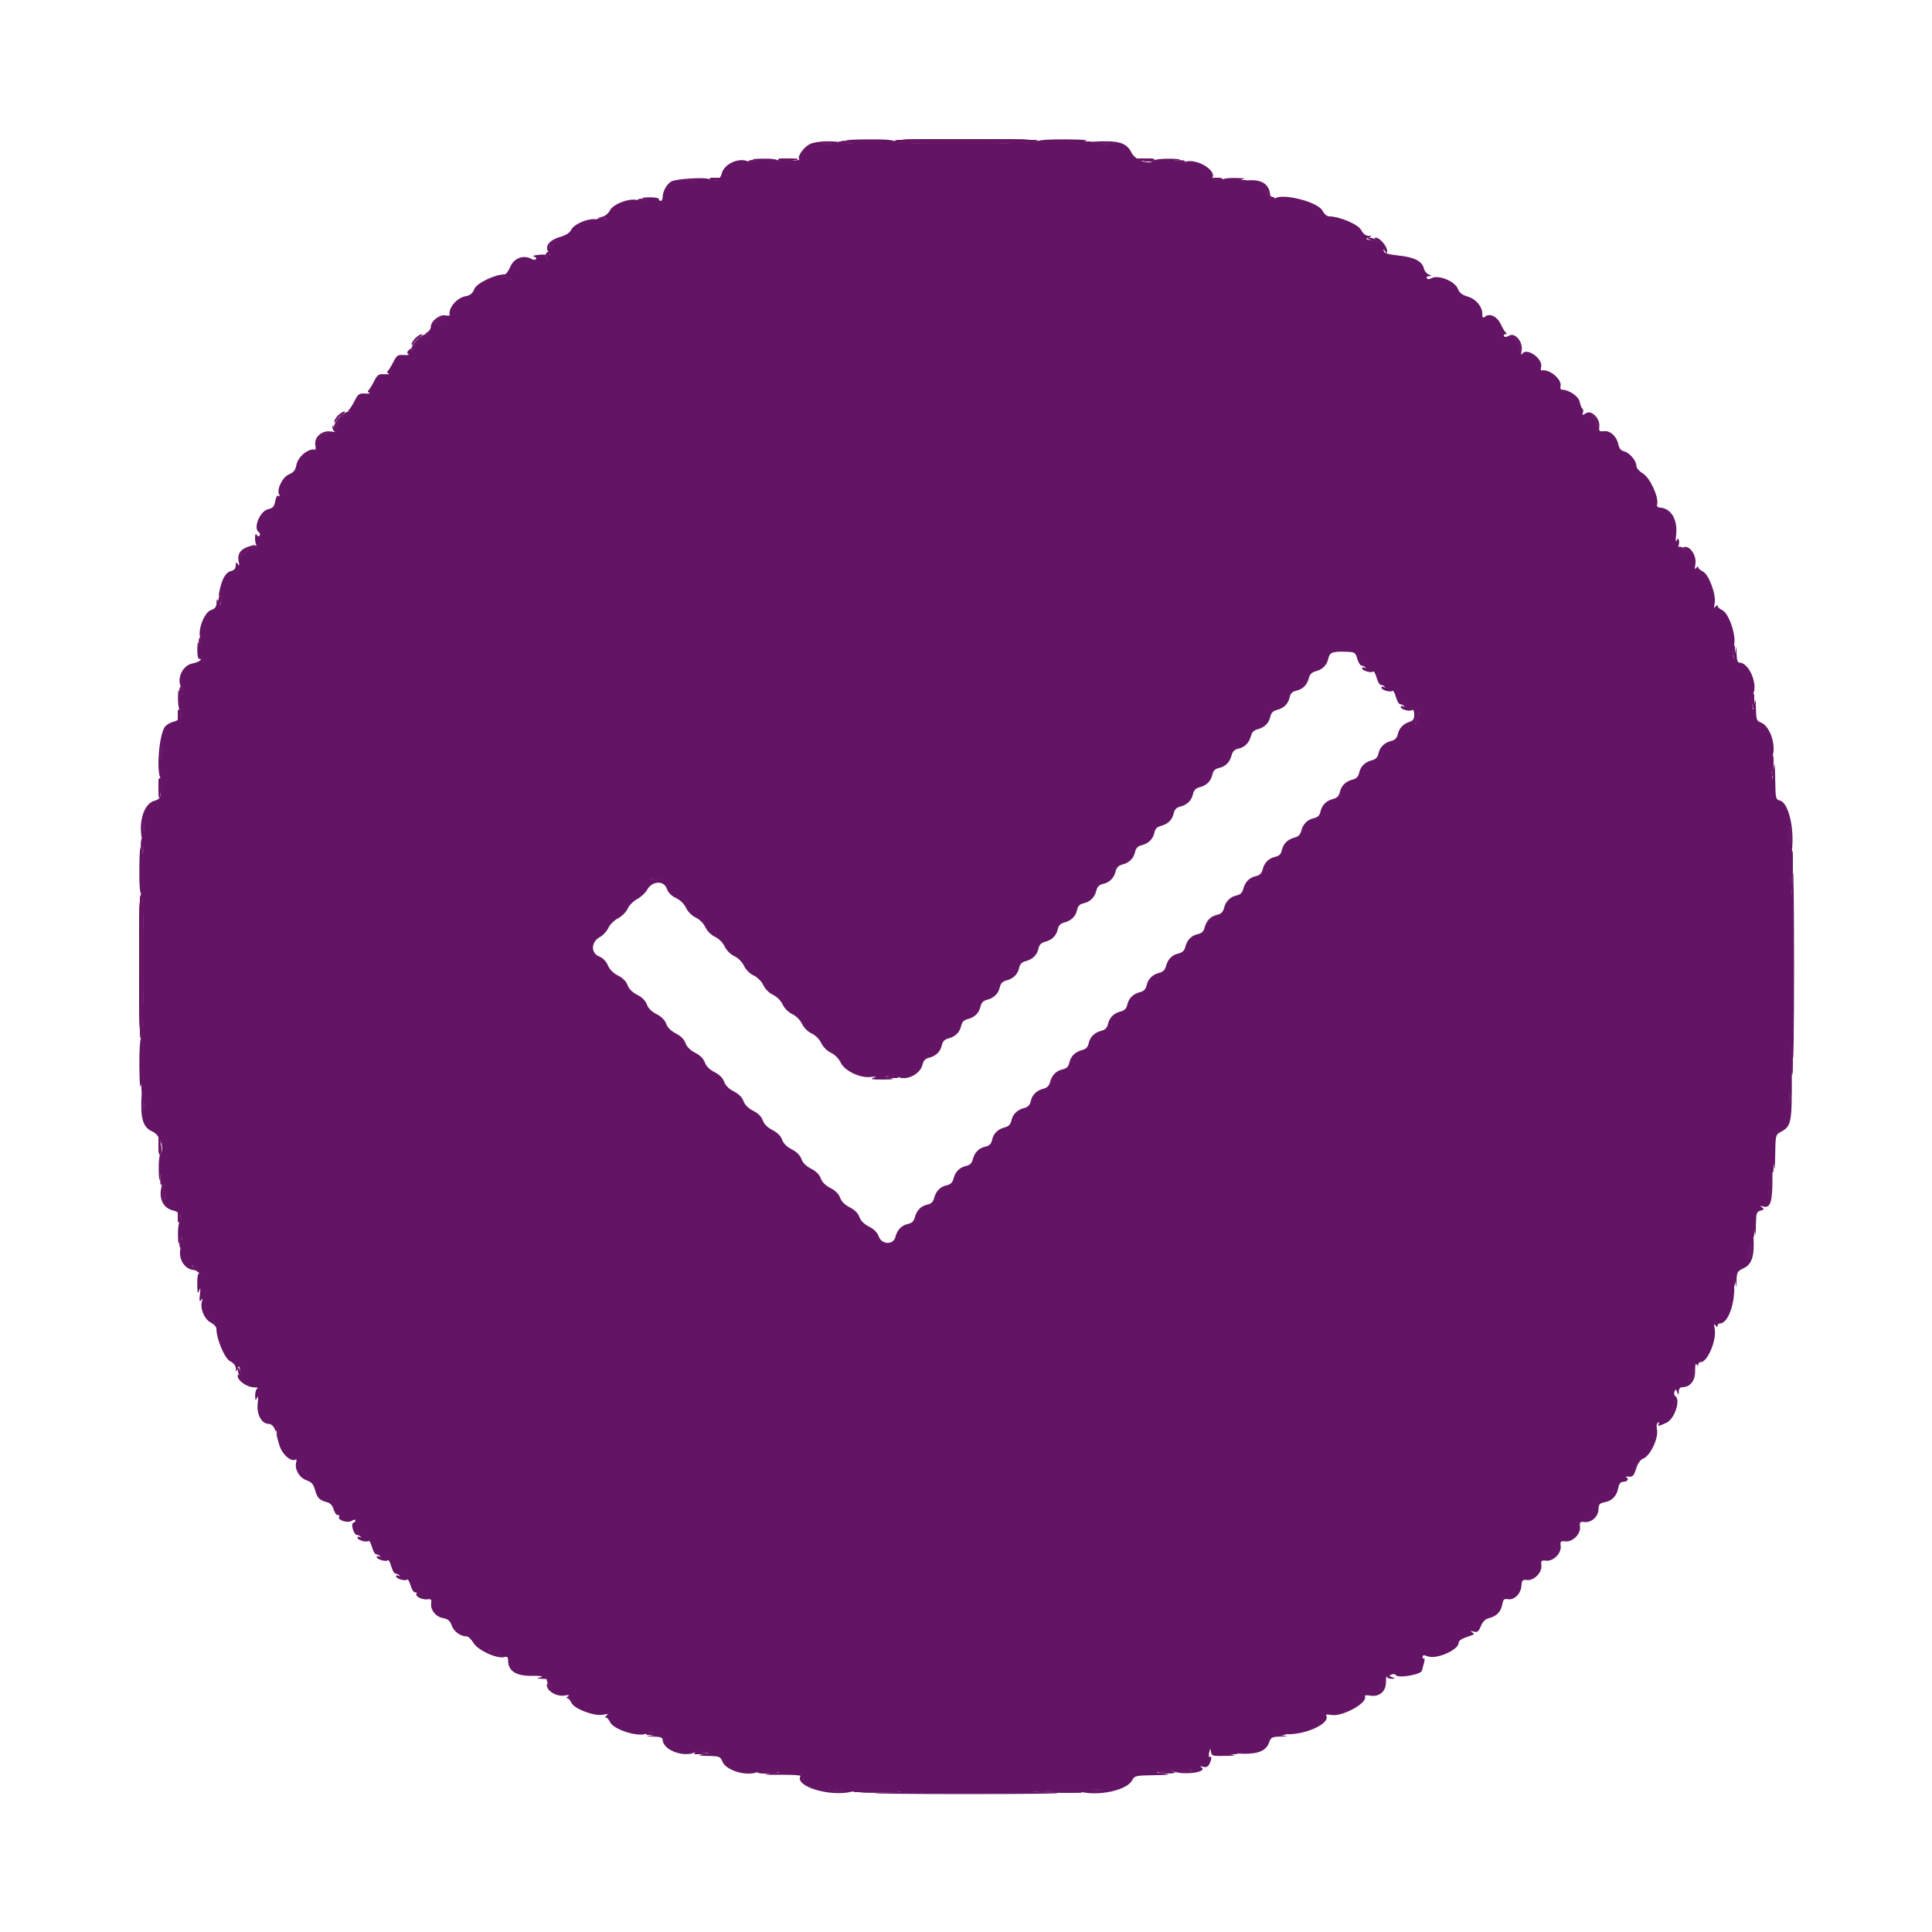 <?xml version="1.0" encoding="UTF-8"?> <svg xmlns="http://www.w3.org/2000/svg" xmlns:xlink="http://www.w3.org/1999/xlink" id="svg" width="400" height="400" viewBox="0, 0, 400,400"> <g id="svgg"> <path id="path0" d="M175.600 29.167 C 177.045 29.364,177.203 29.455,176.400 29.628 C 175.850 29.747,174.950 29.717,174.400 29.562 C 172.660 29.071,169.225 29.179,167.814 29.768 C 166.509 30.314,164.960 32.427,165.483 32.949 C 165.621 33.087,165.118 33.203,164.367 33.206 C 163.615 33.209,162.746 33.373,162.435 33.570 C 162.069 33.802,161.672 33.729,161.307 33.364 C 160.916 32.973,159.861 32.815,157.871 32.847 C 155.884 32.880,155.369 32.977,156.200 33.163 C 157.257 33.399,157.299 33.458,156.557 33.663 C 156.093 33.791,155.397 33.718,155.010 33.501 C 153.133 32.451,149.859 33.910,149.400 36.001 C 149.128 37.237,147.779 37.846,146.909 37.125 C 146.377 36.683,141.242 36.899,139.284 37.446 C 138.290 37.723,137.200 39.467,137.200 40.780 C 137.200 41.231,137.020 41.600,136.800 41.600 C 136.580 41.600,136.400 41.420,136.400 41.200 C 136.400 40.977,135.470 40.824,134.300 40.854 C 133.145 40.884,132.634 40.991,133.165 41.091 C 133.860 41.222,133.982 41.364,133.602 41.599 C 133.311 41.778,132.642 41.728,132.113 41.488 C 130.707 40.847,126.951 42.178,126.289 43.552 C 126.020 44.110,125.350 44.691,124.800 44.843 L 123.800 45.120 124.800 45.166 C 125.548 45.201,125.658 45.302,125.237 45.569 C 124.898 45.783,124.312 45.760,123.766 45.512 C 122.469 44.921,118.926 46.237,118.281 47.549 C 117.953 48.215,117.190 48.703,115.884 49.080 C 113.705 49.710,112.683 51.095,113.590 52.188 C 113.921 52.586,113.946 52.800,113.662 52.800 C 113.421 52.800,113.326 53.115,113.450 53.500 C 113.634 54.071,113.599 54.093,113.264 53.619 C 113.038 53.300,112.916 52.936,112.993 52.812 C 113.070 52.687,112.383 52.666,111.466 52.765 C 110.550 52.864,110.117 53.016,110.505 53.103 C 110.893 53.190,111.107 53.427,110.981 53.631 C 110.844 53.853,110.422 53.826,109.934 53.564 C 108.349 52.716,106.393 53.475,105.659 55.222 C 105.297 56.085,104.779 56.794,104.508 56.796 C 102.466 56.813,98.724 58.607,98.221 59.811 C 97.808 60.800,97.366 61.155,96.297 61.355 C 94.539 61.685,92.757 63.851,93.101 65.241 C 93.134 65.373,92.710 65.395,92.160 65.290 C 91.003 65.069,89.200 66.507,89.200 67.650 C 89.200 68.041,88.885 68.544,88.500 68.768 C 87.945 69.091,87.924 69.181,88.400 69.203 C 88.730 69.219,88.409 69.488,87.686 69.802 C 86.878 70.153,86.153 70.878,85.802 71.686 C 85.488 72.409,85.224 72.768,85.216 72.484 C 85.203 72.063,85.098 72.063,84.644 72.484 C 84.241 72.859,84.213 73.083,84.544 73.302 C 84.795 73.469,84.376 73.559,83.613 73.502 C 82.358 73.410,82.149 73.552,81.413 75.000 C 80.966 75.880,80.445 76.713,80.255 76.852 C 80.065 76.990,80.155 77.204,80.455 77.328 C 80.755 77.451,80.376 77.518,79.613 77.476 C 78.368 77.408,78.144 77.563,77.413 79.000 C 76.966 79.880,76.445 80.713,76.255 80.852 C 76.065 80.990,76.155 81.204,76.455 81.328 C 76.755 81.451,76.376 81.518,75.613 81.476 C 74.368 81.408,74.144 81.563,73.413 83.000 C 72.966 83.880,72.420 84.732,72.200 84.894 C 71.964 85.067,72.046 85.197,72.400 85.210 C 72.730 85.222,72.409 85.488,71.686 85.802 C 70.882 86.151,70.166 86.866,69.839 87.643 C 69.488 88.476,69.229 88.722,69.084 88.357 C 68.919 87.941,68.855 87.969,68.832 88.467 C 68.814 88.833,69.025 89.222,69.300 89.330 C 69.575 89.438,69.170 89.438,68.400 89.329 C 66.625 89.077,64.986 90.569,65.290 92.160 C 65.395 92.710,65.373 93.134,65.241 93.101 C 63.851 92.757,61.685 94.539,61.355 96.297 C 61.155 97.363,60.799 97.808,59.820 98.218 C 58.457 98.787,57.197 101.424,57.812 102.419 C 58.009 102.739,57.962 102.824,57.682 102.651 C 57.406 102.480,57.143 102.898,56.980 103.766 C 56.770 104.885,56.493 105.204,55.553 105.410 C 53.798 105.796,52.329 109.414,53.607 110.204 C 53.830 110.342,53.898 110.642,53.757 110.870 C 53.591 111.138,53.378 111.093,53.156 110.743 C 52.922 110.374,52.810 110.609,52.806 111.476 C 52.803 112.178,52.983 112.866,53.207 113.004 C 53.821 113.384,53.265 114.000,52.554 113.727 C 52.052 113.534,52.035 113.424,52.466 113.150 C 53.202 112.684,52.756 112.718,51.251 113.242 C 49.716 113.777,49.098 114.807,49.423 116.292 C 49.609 117.144,49.566 117.261,49.238 116.800 C 48.885 116.302,48.811 116.352,48.806 117.092 C 48.802 117.711,48.489 118.063,47.786 118.239 C 46.725 118.506,45.914 119.946,45.420 122.443 C 45.226 123.423,45.265 123.634,45.559 123.204 C 45.867 122.753,45.928 122.898,45.811 123.804 C 45.593 125.481,45.584 125.492,45.200 124.600 C 44.891 123.882,44.853 123.909,44.828 124.861 C 44.807 125.653,44.514 126.022,43.669 126.316 C 42.242 126.813,40.826 130.661,41.514 132.172 C 41.740 132.668,41.778 133.311,41.599 133.602 C 41.364 133.982,41.222 133.860,41.091 133.165 C 40.991 132.634,40.884 133.145,40.854 134.300 C 40.822 135.546,40.972 136.400,41.224 136.400 C 42.173 136.400,41.112 137.128,39.805 137.373 C 37.781 137.752,36.476 140.638,37.557 142.344 C 37.747 142.644,37.796 143.274,37.666 143.744 C 37.456 144.507,37.402 144.470,37.163 143.400 C 36.952 142.456,36.885 142.673,36.847 144.420 C 36.821 145.641,36.998 146.838,37.240 147.080 C 37.958 147.798,37.262 149.123,36.023 149.395 C 35.396 149.533,34.589 149.970,34.230 150.367 C 32.922 151.813,32.258 160.201,33.364 161.307 C 33.729 161.672,33.802 162.069,33.570 162.435 C 33.373 162.746,33.209 163.548,33.206 164.217 C 33.201 165.243,32.996 165.495,31.900 165.817 C 29.639 166.483,28.498 170.680,29.567 174.400 C 29.725 174.950,29.757 175.760,29.637 176.200 C 29.470 176.817,29.361 176.680,29.163 175.600 C 29.020 174.825,28.882 176.560,28.853 179.484 C 28.815 183.255,28.943 184.902,29.300 185.235 C 29.924 185.817,29.818 214.342,29.190 214.970 C 28.969 215.191,28.825 217.710,28.857 220.780 C 28.896 224.544,29.007 225.711,29.219 224.600 C 29.404 223.629,29.443 224.416,29.319 226.600 C 29.034 231.595,29.569 233.415,31.574 234.284 C 33.160 234.972,34.170 237.946,33.168 238.980 C 32.966 239.189,32.829 240.719,32.864 242.380 C 32.899 244.051,33.009 244.775,33.110 244.000 C 33.252 242.903,33.352 242.765,33.573 243.363 C 33.728 243.783,33.680 244.784,33.465 245.588 C 32.775 248.173,33.803 250.221,36.013 250.663 C 37.189 250.898,37.888 252.272,37.187 252.973 C 36.974 253.186,36.821 254.449,36.847 255.780 C 36.883 257.585,36.962 257.895,37.158 257.000 C 37.334 256.201,37.500 256.000,37.656 256.400 C 37.784 256.730,37.747 257.360,37.573 257.800 C 36.683 260.049,37.797 262.515,39.883 262.914 C 40.913 263.111,40.934 263.087,40.216 262.562 C 39.793 262.253,39.634 262.000,39.862 262.000 C 40.090 262.000,40.602 262.360,41.000 262.800 C 41.411 263.254,41.524 263.600,41.262 263.600 C 40.962 263.600,40.814 264.405,40.840 265.900 C 40.872 267.750,40.949 268.004,41.234 267.200 C 41.499 266.448,41.538 266.647,41.388 268.000 C 41.238 269.355,41.296 269.652,41.621 269.200 C 41.963 268.724,42.000 268.788,41.797 269.506 C 41.391 270.951,42.323 273.140,43.633 273.817 C 44.275 274.149,44.800 274.712,44.800 275.067 C 44.800 277.197,46.481 281.222,47.616 281.808 C 48.368 282.197,48.810 282.745,48.828 283.310 C 48.855 284.147,48.875 284.153,49.165 283.411 C 49.450 282.680,49.488 282.695,49.685 283.611 C 49.802 284.155,50.023 284.960,50.176 285.400 C 50.360 285.928,50.247 285.860,49.842 285.200 C 49.391 284.466,49.225 284.378,49.214 284.871 C 49.194 285.844,51.105 287.195,52.554 287.232 C 53.239 287.249,53.575 287.354,53.300 287.465 C 53.025 287.576,52.813 288.237,52.828 288.933 C 52.852 290.017,52.908 290.084,53.214 289.400 C 53.454 288.864,53.498 289.259,53.348 290.600 C 53.097 292.850,54.162 294.800,55.642 294.800 C 56.081 294.800,56.585 295.196,56.788 295.700 C 57.103 296.484,57.153 296.501,57.175 295.833 C 57.211 294.746,57.709 295.384,57.849 296.695 C 57.936 297.510,57.869 297.639,57.589 297.196 C 57.062 296.362,57.107 296.742,57.824 299.157 C 58.416 301.150,60.271 302.774,61.259 302.164 C 61.405 302.073,61.431 302.360,61.315 302.802 C 60.952 304.190,61.969 305.937,63.451 306.473 C 64.520 306.860,64.899 307.283,65.210 308.436 C 65.659 310.104,66.154 310.623,67.653 310.999 C 68.378 311.181,68.820 311.654,69.084 312.531 C 69.294 313.229,69.690 313.751,69.963 313.690 C 70.236 313.630,70.346 313.764,70.207 313.988 C 69.767 314.700,71.935 315.433,72.830 314.874 C 73.253 314.610,73.600 314.560,73.600 314.763 C 73.600 314.967,73.393 315.202,73.140 315.287 C 72.557 315.481,73.259 317.800,73.900 317.800 C 74.138 317.800,74.483 317.964,74.667 318.164 C 74.860 318.376,74.790 318.408,74.500 318.241 C 74.225 318.082,74.000 318.140,74.000 318.369 C 74.000 318.864,75.920 319.413,76.305 319.028 C 76.452 318.881,76.765 319.444,76.999 320.280 C 77.234 321.116,77.630 321.800,77.879 321.800 C 78.129 321.800,78.483 321.964,78.667 322.164 C 78.860 322.376,78.790 322.408,78.500 322.241 C 78.225 322.082,78.000 322.140,78.000 322.369 C 78.000 322.864,79.920 323.413,80.305 323.028 C 80.452 322.881,80.765 323.444,80.999 324.280 C 81.234 325.116,81.630 325.800,81.879 325.800 C 82.129 325.800,82.483 325.964,82.667 326.164 C 82.860 326.376,82.790 326.408,82.500 326.241 C 82.225 326.082,82.000 326.140,82.000 326.369 C 82.000 326.864,83.920 327.413,84.305 327.028 C 84.452 326.881,84.773 327.444,85.017 328.280 C 85.264 329.124,85.684 329.751,85.961 329.690 C 86.235 329.630,86.351 329.756,86.219 329.970 C 85.890 330.502,87.428 331.273,88.516 331.122 C 89.237 331.023,89.376 331.171,89.271 331.925 C 89.077 333.311,90.204 334.727,91.728 335.013 C 92.770 335.208,93.165 335.549,93.534 336.569 C 93.985 337.814,95.353 338.800,96.632 338.800 C 96.959 338.800,97.587 339.410,98.027 340.156 C 98.909 341.651,102.887 343.480,104.397 343.085 C 105.033 342.919,105.200 343.071,105.200 343.815 C 105.200 345.944,106.837 347.003,110.066 346.966 C 111.908 346.944,112.628 347.041,112.000 347.226 C 111.047 347.507,111.042 347.522,111.900 347.560 C 112.395 347.582,112.935 347.612,113.100 347.626 C 113.455 347.657,114.372 349.225,114.372 349.800 C 114.372 350.020,114.114 349.750,113.800 349.200 C 113.388 348.480,113.224 348.388,113.214 348.871 C 113.189 350.067,115.221 351.301,116.800 351.047 C 117.774 350.891,118.018 350.939,117.600 351.205 C 117.270 351.416,117.196 351.591,117.436 351.594 C 117.675 351.597,118.064 352.022,118.299 352.537 C 118.880 353.814,123.030 355.377,124.871 355.014 C 125.856 354.819,126.045 354.860,125.600 355.170 C 125.270 355.400,125.196 355.591,125.436 355.594 C 125.675 355.597,126.062 356.018,126.295 356.529 C 127.033 358.148,132.441 359.796,133.926 358.854 C 134.215 358.671,134.935 358.622,135.526 358.747 C 136.568 358.966,136.558 358.980,135.200 359.234 L 133.800 359.495 135.500 359.547 C 136.691 359.584,137.200 359.773,137.200 360.178 C 137.200 362.433,141.985 364.088,144.237 362.613 C 144.821 362.230,145.176 362.116,145.026 362.359 C 144.854 362.637,145.168 362.819,145.876 362.853 C 146.913 362.901,146.891 362.928,145.600 363.200 C 144.389 363.455,144.531 363.502,146.651 363.547 C 148.953 363.597,149.132 363.670,149.579 364.748 C 150.316 366.529,154.430 367.792,156.687 366.931 C 157.174 366.744,158.434 366.679,159.487 366.786 L 161.400 366.979 159.200 367.238 C 157.651 367.420,158.320 367.482,161.463 367.448 C 163.918 367.422,165.841 367.537,165.737 367.704 C 164.415 369.830,171.899 372.099,176.400 370.936 C 177.170 370.737,179.780 370.670,182.200 370.787 L 186.600 371.000 181.600 371.219 C 178.850 371.339,187.130 371.438,200.000 371.438 C 212.870 371.439,221.240 371.338,218.600 371.214 L 213.800 370.990 218.000 370.795 C 220.310 370.688,222.830 370.757,223.600 370.950 C 227.504 371.925,233.296 370.664,234.401 368.597 C 234.912 367.643,235.108 367.597,238.968 367.537 C 242.276 367.486,242.641 367.425,241.000 367.200 C 239.131 366.944,239.100 366.922,240.524 366.863 C 241.362 366.828,241.944 366.632,241.817 366.427 C 241.690 366.222,242.149 366.335,242.838 366.679 C 244.750 367.633,250.203 366.936,248.743 365.924 C 248.361 365.659,248.460 365.620,249.076 365.793 C 249.703 365.969,250.072 365.814,250.376 365.246 C 250.886 364.291,250.932 363.471,250.458 363.764 C 250.270 363.881,250.219 363.486,250.346 362.888 C 250.557 361.888,250.587 361.873,250.716 362.700 C 250.846 363.536,251.044 363.596,253.528 363.543 C 255.991 363.491,256.075 363.462,254.600 363.170 C 253.534 362.959,254.095 362.920,256.284 363.053 C 260.209 363.291,262.105 362.621,262.751 360.768 C 263.111 359.736,263.359 359.593,264.879 359.543 L 266.600 359.486 265.000 359.168 C 263.786 358.926,264.043 358.893,266.064 359.032 C 270.135 359.312,275.596 356.812,274.564 355.141 C 274.452 354.960,274.913 354.923,275.588 355.058 C 277.911 355.522,283.384 352.468,282.574 351.159 C 282.469 350.987,282.975 350.944,283.700 351.061 C 285.609 351.371,286.960 350.182,286.960 348.192 C 286.960 347.360,287.029 346.887,287.113 347.140 C 287.198 347.393,287.657 347.587,288.133 347.572 C 288.941 347.546,288.948 347.523,288.229 347.242 C 287.550 346.976,287.537 346.910,288.116 346.687 C 288.478 346.549,288.881 346.607,289.011 346.817 C 289.464 347.550,294.400 346.666,294.400 345.852 C 294.400 345.820,294.568 345.207,294.774 344.490 C 294.980 343.772,295.010 343.270,294.841 343.375 C 294.672 343.479,294.533 343.330,294.533 343.042 C 294.533 342.640,294.783 342.614,295.623 342.931 C 297.412 343.606,302.000 341.591,302.000 340.129 C 302.000 339.620,302.662 339.232,304.589 338.611 C 305.255 338.396,305.286 338.294,304.789 337.952 C 304.343 337.646,304.420 337.610,305.108 337.803 C 305.868 338.017,306.110 337.833,306.594 336.676 C 306.990 335.729,307.522 335.206,308.286 335.016 C 309.846 334.626,310.744 333.705,311.025 332.207 C 311.224 331.147,311.420 330.953,312.150 331.093 C 313.466 331.344,314.860 330.014,314.990 328.384 C 315.088 327.150,315.212 327.014,316.141 327.127 C 317.587 327.305,319.299 325.564,319.127 324.091 C 319.013 323.114,319.114 323.013,320.091 323.127 C 321.589 323.302,323.302 321.589,323.127 320.091 C 323.013 319.114,323.114 319.013,324.091 319.127 C 325.589 319.302,327.302 317.589,327.127 316.091 C 327.015 315.128,327.121 315.014,328.031 315.120 C 329.485 315.288,330.897 314.022,330.954 312.499 C 330.993 311.436,331.182 311.219,332.245 311.019 C 333.777 310.730,334.710 309.748,335.045 308.074 C 335.219 307.203,335.530 306.800,336.026 306.800 C 336.919 306.800,337.390 306.145,336.702 305.860 C 336.426 305.745,336.647 305.684,337.194 305.725 C 338.037 305.789,338.272 305.538,338.741 304.072 C 339.089 302.984,339.615 302.222,340.163 302.014 C 341.717 301.423,343.488 297.601,343.038 295.808 C 342.900 295.261,342.996 294.726,343.260 294.563 C 343.548 294.385,343.615 294.452,343.438 294.738 C 343.053 295.362,343.427 295.320,345.032 294.558 C 346.742 293.746,348.026 289.758,346.817 289.011 C 346.607 288.881,346.549 288.478,346.687 288.116 C 346.910 287.537,346.976 287.550,347.242 288.229 C 347.518 288.935,347.546 288.924,347.572 288.100 C 347.591 287.494,347.847 287.200,348.356 287.200 C 349.936 287.200,351.003 285.812,350.961 283.810 C 350.937 282.680,351.053 282.156,351.255 282.475 C 351.508 282.875,351.589 282.881,351.594 282.500 C 351.597 282.225,351.842 282.000,352.138 282.000 C 353.546 282.000,355.460 277.398,355.008 275.101 C 354.817 274.133,354.859 273.954,355.170 274.400 C 355.452 274.806,355.590 274.838,355.594 274.500 C 355.597 274.225,355.842 274.000,356.138 274.000 C 357.759 274.000,359.284 269.788,359.027 266.020 C 358.890 264.001,358.922 263.767,359.168 265.000 L 359.486 266.600 359.543 264.919 C 359.594 263.414,359.747 263.168,360.996 262.575 C 362.755 261.740,363.283 260.016,363.030 255.935 C 362.897 253.805,362.935 253.439,363.167 254.600 C 363.463 256.084,363.491 256.007,363.543 253.547 C 363.594 251.158,363.690 250.869,364.500 250.647 C 365.261 250.438,365.307 250.334,364.800 249.974 C 364.323 249.635,364.380 249.598,365.076 249.793 C 366.578 250.214,367.000 248.788,366.965 243.400 C 366.943 239.984,367.011 239.234,367.202 240.800 C 367.432 242.695,367.479 242.440,367.535 238.968 C 367.597 235.109,367.643 234.912,368.597 234.401 C 370.885 233.177,371.002 232.604,370.972 222.800 C 370.951 215.868,371.001 214.903,371.192 218.600 C 371.328 221.240,371.440 212.870,371.440 200.000 C 371.441 187.130,371.333 178.580,371.200 181.000 L 370.958 185.400 370.833 181.600 C 370.764 179.510,370.774 177.440,370.854 177.000 C 371.712 172.301,370.442 166.227,368.500 165.739 C 367.643 165.524,367.597 165.312,367.535 161.257 C 367.483 157.844,367.421 157.436,367.224 159.200 L 366.979 161.400 366.786 159.487 C 366.679 158.434,366.744 157.174,366.931 156.687 C 367.813 154.376,366.465 150.309,364.579 149.592 C 363.693 149.255,363.595 148.982,363.547 146.710 C 363.504 144.660,363.446 144.456,363.231 145.600 L 362.966 147.000 362.756 145.721 C 362.640 145.018,362.714 144.139,362.922 143.768 C 364.038 141.774,362.127 137.200,360.178 137.200 C 359.773 137.200,359.584 136.691,359.547 135.500 L 359.495 133.800 359.234 135.200 C 358.980 136.558,358.966 136.568,358.747 135.526 C 358.622 134.935,358.671 134.215,358.854 133.926 C 359.770 132.481,358.106 127.013,356.532 126.296 C 356.019 126.063,355.597 125.675,355.594 125.436 C 355.591 125.196,355.400 125.270,355.170 125.600 C 354.858 126.047,354.816 125.874,355.004 124.918 C 355.359 123.109,353.774 118.862,352.532 118.296 C 352.019 118.063,351.597 117.675,351.594 117.436 C 351.591 117.196,351.404 117.270,351.179 117.600 C 350.881 118.037,350.836 117.818,351.013 116.789 C 351.286 115.201,350.081 113.189,348.871 113.214 C 348.388 113.224,348.480 113.388,349.200 113.800 C 349.750 114.114,350.020 114.372,349.800 114.372 C 349.215 114.372,347.383 113.305,347.500 113.032 C 347.844 112.232,347.531 111.027,347.180 111.800 C 346.923 112.364,346.876 112.069,347.020 110.800 C 347.379 107.630,346.022 105.272,343.738 105.100 C 343.177 105.058,342.973 104.824,343.095 104.359 C 343.468 102.933,341.577 98.866,340.150 98.024 C 339.370 97.563,338.800 96.906,338.800 96.467 C 338.800 95.403,337.395 93.736,336.257 93.450 C 335.602 93.286,335.227 92.836,335.064 92.018 C 334.729 90.346,333.394 89.121,332.075 89.275 C 331.125 89.385,331.014 89.278,331.122 88.348 C 331.318 86.666,329.521 84.834,328.367 85.540 C 327.595 86.011,327.514 86.000,327.725 85.452 C 327.857 85.108,327.816 84.734,327.634 84.621 C 327.452 84.509,327.193 83.865,327.058 83.191 C 326.827 82.036,324.869 80.706,323.355 80.676 C 323.110 80.671,322.991 80.355,323.091 79.974 C 323.460 78.561,320.716 76.289,319.141 76.704 C 318.999 76.742,318.970 76.437,319.077 76.027 C 319.534 74.281,316.069 71.831,315.153 73.253 C 314.931 73.598,314.888 73.345,315.038 72.565 C 315.375 70.804,313.648 68.758,312.444 69.492 C 311.936 69.801,311.547 69.838,311.395 69.592 C 311.262 69.376,311.388 69.197,311.676 69.194 C 311.996 69.190,312.044 69.073,311.800 68.894 C 311.580 68.732,311.090 67.930,310.711 67.111 C 309.970 65.506,308.406 64.765,307.445 65.563 C 307.009 65.925,306.900 65.806,306.900 64.970 C 306.900 63.450,305.537 61.864,303.815 61.381 C 302.715 61.072,302.177 60.631,301.796 59.725 C 301.155 58.201,297.797 56.852,296.445 57.576 C 295.917 57.858,295.565 57.867,295.401 57.601 C 295.264 57.380,295.478 57.187,295.876 57.172 C 296.524 57.147,296.517 57.111,295.809 56.835 C 295.374 56.665,294.920 56.109,294.800 55.599 C 294.441 54.080,292.856 53.256,289.632 52.915 C 287.527 52.691,286.618 52.426,286.502 52.000 C 286.357 51.467,286.386 51.467,286.763 52.000 C 287.135 52.526,287.189 52.520,287.194 51.954 C 287.203 51.020,285.658 49.198,284.871 49.214 C 284.378 49.225,284.466 49.391,285.200 49.842 C 285.860 50.247,285.928 50.360,285.400 50.176 C 284.960 50.023,284.155 49.802,283.611 49.685 C 282.695 49.488,282.680 49.450,283.411 49.165 C 284.153 48.875,284.147 48.855,283.310 48.828 C 282.745 48.810,282.197 48.368,281.808 47.615 C 281.206 46.452,277.310 44.800,275.168 44.800 C 274.748 44.800,274.158 44.293,273.821 43.641 C 272.853 41.768,265.378 39.891,263.870 41.142 C 263.254 41.653,262.469 40.973,261.629 39.200 C 261.115 38.114,261.696 38.717,262.655 40.265 C 263.048 40.900,263.082 40.849,262.907 39.891 C 262.551 37.952,260.996 37.110,258.209 37.349 C 256.558 37.491,256.178 37.452,257.000 37.225 C 257.997 36.951,257.782 36.887,255.733 36.847 C 254.288 36.820,253.207 36.978,253.123 37.230 C 253.037 37.490,252.548 37.552,251.893 37.388 C 251.295 37.237,250.891 36.976,250.996 36.806 C 251.939 35.281,247.773 32.767,245.472 33.473 C 244.758 33.692,243.820 33.741,243.387 33.581 C 242.752 33.347,242.871 33.256,244.000 33.110 C 244.775 33.009,244.051 32.899,242.380 32.864 C 240.719 32.829,239.179 32.981,238.957 33.203 C 237.949 34.211,235.024 33.193,234.228 31.556 C 233.247 29.540,231.536 29.038,226.600 29.319 C 224.416 29.443,223.629 29.404,224.600 29.219 C 225.711 29.007,224.544 28.896,220.780 28.857 C 217.532 28.823,215.196 28.964,214.950 29.210 C 214.304 29.856,185.835 29.942,185.236 29.300 C 184.900 28.941,183.222 28.817,179.284 28.860 C 175.972 28.896,174.513 29.018,175.600 29.167 M171.900 29.876 C 171.515 29.976,170.885 29.976,170.500 29.876 C 170.115 29.775,170.430 29.693,171.200 29.693 C 171.970 29.693,172.285 29.775,171.900 29.876 M229.905 29.875 C 229.522 29.975,228.802 29.979,228.305 29.883 C 227.807 29.787,228.120 29.705,229.000 29.701 C 229.880 29.696,230.287 29.775,229.905 29.875 M143.636 37.569 C 143.326 37.765,142.831 37.833,142.536 37.720 C 141.690 37.396,141.906 37.199,143.100 37.206 C 143.901 37.211,144.047 37.309,143.636 37.569 M114.686 50.520 C 114.199 51.026,113.726 51.387,113.636 51.323 C 113.402 51.155,114.858 49.600,115.248 49.600 C 115.426 49.600,115.173 50.014,114.686 50.520 M105.600 57.618 C 106.038 57.915,105.876 57.952,105.000 57.756 C 103.529 57.427,103.210 57.198,104.233 57.206 C 104.655 57.209,105.270 57.395,105.600 57.618 M91.611 66.045 C 91.068 66.262,90.485 66.656,90.317 66.920 C 90.080 67.293,90.011 67.293,90.006 66.920 C 89.999 66.355,91.144 65.619,92.000 65.638 C 92.330 65.645,92.155 65.828,91.611 66.045 M86.000 70.000 C 85.560 70.440,85.205 71.025,85.212 71.300 C 85.219 71.584,85.397 71.504,85.624 71.114 C 85.844 70.737,86.418 70.152,86.901 69.814 C 87.383 69.476,87.558 69.200,87.289 69.200 C 87.020 69.200,86.440 69.560,86.000 70.000 M314.800 71.943 C 314.800 72.571,314.516 72.471,314.394 71.800 C 314.354 71.580,314.149 71.040,313.938 70.600 C 313.562 69.813,313.566 69.813,314.178 70.576 C 314.520 71.004,314.800 71.619,314.800 71.943 M70.000 86.000 C 69.560 86.440,69.205 87.025,69.212 87.300 C 69.219 87.584,69.397 87.504,69.624 87.114 C 69.844 86.737,70.418 86.152,70.901 85.814 C 71.383 85.476,71.558 85.200,71.289 85.200 C 71.020 85.200,70.440 85.560,70.000 86.000 M330.800 87.943 C 330.800 88.571,330.516 88.471,330.394 87.800 C 330.354 87.580,330.149 87.040,329.938 86.600 C 329.562 85.813,329.566 85.813,330.178 86.576 C 330.520 87.004,330.800 87.619,330.800 87.943 M67.611 90.045 C 67.068 90.262,66.485 90.656,66.317 90.920 C 66.080 91.293,66.011 91.293,66.006 90.920 C 65.999 90.355,67.144 89.619,68.000 89.638 C 68.330 89.645,68.155 89.828,67.611 90.045 M50.686 114.520 C 50.199 115.026,49.726 115.387,49.636 115.323 C 49.402 115.155,50.858 113.600,51.248 113.600 C 51.426 113.600,51.173 114.014,50.686 114.520 M281.013 136.400 C 281.240 137.170,281.630 137.800,281.879 137.800 C 282.129 137.800,282.483 137.964,282.667 138.164 C 282.860 138.376,282.790 138.408,282.500 138.241 C 282.225 138.082,282.000 138.140,282.000 138.369 C 282.000 138.864,283.920 139.413,284.305 139.028 C 284.452 138.881,284.765 139.444,284.999 140.280 C 285.234 141.116,285.630 141.800,285.879 141.800 C 286.129 141.800,286.483 141.964,286.667 142.164 C 286.860 142.376,286.790 142.408,286.500 142.241 C 286.225 142.082,286.000 142.140,286.000 142.369 C 286.000 142.864,287.920 143.413,288.305 143.028 C 288.452 142.881,288.765 143.444,288.999 144.280 C 289.234 145.116,289.630 145.800,289.879 145.800 C 290.129 145.800,290.483 145.964,290.667 146.164 C 290.860 146.376,290.790 146.408,290.500 146.241 C 290.225 146.082,290.000 146.140,290.000 146.369 C 290.000 146.883,291.799 147.371,292.377 147.014 C 292.638 146.853,292.800 147.211,292.800 147.949 C 292.800 148.842,292.572 149.216,291.900 149.420 C 290.563 149.828,289.676 150.744,289.399 152.004 C 289.227 152.788,288.829 153.206,288.076 153.394 C 286.618 153.758,285.695 154.658,285.399 156.004 C 285.227 156.788,284.829 157.206,284.076 157.394 C 282.618 157.758,281.695 158.658,281.399 160.004 C 281.227 160.788,280.829 161.206,280.076 161.394 C 278.618 161.758,277.695 162.658,277.399 164.004 C 277.227 164.788,276.829 165.206,276.076 165.394 C 274.615 165.758,273.695 166.659,273.397 168.015 C 273.215 168.842,272.842 169.215,272.015 169.397 C 270.662 169.694,269.759 170.614,269.397 172.065 C 269.219 172.775,268.775 173.219,268.065 173.397 C 266.614 173.759,265.694 174.662,265.397 176.015 C 265.215 176.842,264.842 177.215,264.015 177.397 C 262.659 177.695,261.758 178.615,261.394 180.076 C 261.206 180.829,260.788 181.227,260.004 181.399 C 258.658 181.695,257.758 182.618,257.394 184.076 C 257.206 184.829,256.788 185.227,256.004 185.399 C 254.658 185.695,253.758 186.618,253.394 188.076 C 253.206 188.829,252.788 189.227,252.004 189.399 C 250.658 189.695,249.758 190.618,249.394 192.076 C 249.206 192.829,248.788 193.227,248.004 193.399 C 246.658 193.695,245.758 194.618,245.394 196.076 C 245.206 196.829,244.788 197.227,244.004 197.399 C 242.661 197.694,241.758 198.618,241.397 200.065 C 241.219 200.775,240.775 201.219,240.065 201.397 C 238.618 201.758,237.694 202.661,237.399 204.004 C 237.227 204.788,236.829 205.206,236.076 205.394 C 234.618 205.758,233.695 206.658,233.399 208.004 C 233.227 208.788,232.829 209.206,232.076 209.394 C 230.618 209.758,229.695 210.658,229.399 212.004 C 229.227 212.788,228.829 213.206,228.076 213.394 C 226.618 213.758,225.695 214.658,225.399 216.004 C 225.227 216.788,224.829 217.206,224.076 217.394 C 222.615 217.758,221.695 218.659,221.397 220.015 C 221.215 220.842,220.842 221.215,220.015 221.397 C 218.662 221.694,217.759 222.614,217.397 224.065 C 217.219 224.775,216.775 225.219,216.065 225.397 C 214.618 225.758,213.694 226.661,213.399 228.004 C 213.227 228.788,212.829 229.206,212.076 229.394 C 210.618 229.758,209.695 230.658,209.399 232.004 C 209.227 232.788,208.829 233.206,208.076 233.394 C 206.615 233.758,205.695 234.659,205.397 236.015 C 205.215 236.842,204.842 237.215,204.015 237.397 C 202.659 237.695,201.758 238.615,201.394 240.076 C 201.206 240.829,200.788 241.227,200.004 241.399 C 198.658 241.695,197.758 242.618,197.394 244.076 C 197.206 244.829,196.788 245.227,196.004 245.399 C 194.658 245.695,193.758 246.618,193.394 248.076 C 193.206 248.829,192.788 249.227,192.004 249.399 C 190.658 249.695,189.758 250.618,189.394 252.076 C 189.206 252.829,188.788 253.227,188.004 253.399 C 186.652 253.696,185.757 254.619,185.388 256.100 C 184.965 257.794,182.537 257.713,181.935 255.986 C 181.658 255.191,180.963 254.491,179.927 253.963 C 178.903 253.440,178.196 252.733,177.927 251.963 C 177.659 251.193,176.951 250.485,175.927 249.963 C 174.903 249.440,174.196 248.733,173.927 247.963 C 173.659 247.193,172.951 246.485,171.927 245.963 C 170.903 245.440,170.196 244.733,169.927 243.963 C 169.659 243.193,168.951 242.485,167.927 241.963 C 166.903 241.440,166.196 240.733,165.927 239.963 C 165.659 239.193,164.951 238.485,163.927 237.963 C 162.903 237.440,162.196 236.733,161.927 235.963 C 161.659 235.193,160.951 234.485,159.927 233.963 C 158.903 233.440,158.196 232.733,157.927 231.963 C 157.659 231.193,156.951 230.485,155.927 229.963 C 154.903 229.440,154.196 228.733,153.927 227.963 C 153.659 227.193,152.951 226.485,151.927 225.963 C 150.903 225.440,150.196 224.733,149.927 223.963 C 149.659 223.193,148.951 222.485,147.927 221.963 C 146.903 221.440,146.196 220.733,145.927 219.963 C 145.659 219.193,144.951 218.485,143.927 217.963 C 142.903 217.440,142.196 216.733,141.927 215.963 C 141.659 215.193,140.951 214.485,139.927 213.963 C 138.903 213.440,138.196 212.733,137.927 211.963 C 137.659 211.193,136.951 210.485,135.927 209.963 C 134.903 209.440,134.196 208.733,133.927 207.963 C 133.659 207.193,132.951 206.485,131.927 205.963 C 130.903 205.440,130.196 204.733,129.927 203.963 C 129.661 203.199,128.954 202.486,127.958 201.979 C 126.968 201.474,126.204 200.706,125.852 199.862 C 125.504 199.029,124.827 198.343,124.028 198.012 C 122.266 197.282,122.363 195.005,124.200 194.008 C 124.860 193.650,125.649 192.800,125.954 192.120 C 126.263 191.431,127.149 190.550,127.954 190.131 C 128.769 189.706,129.642 188.834,129.954 188.131 C 130.260 187.443,131.143 186.550,131.924 186.139 C 132.702 185.729,133.636 184.855,133.999 184.197 C 135.010 182.365,137.447 182.243,138.058 183.993 C 138.343 184.813,138.985 185.469,139.943 185.920 C 140.835 186.340,141.642 187.128,142.036 187.963 C 142.415 188.765,143.235 189.585,144.036 189.964 C 144.837 190.342,145.658 191.163,146.036 191.964 C 146.415 192.765,147.235 193.585,148.036 193.964 C 148.837 194.342,149.658 195.163,150.036 195.964 C 150.415 196.765,151.235 197.585,152.036 197.964 C 152.837 198.342,153.658 199.163,154.036 199.964 C 154.415 200.765,155.235 201.585,156.036 201.964 C 156.837 202.342,157.658 203.163,158.036 203.964 C 158.415 204.765,159.235 205.585,160.036 205.964 C 160.837 206.342,161.658 207.163,162.036 207.964 C 162.415 208.765,163.235 209.585,164.036 209.964 C 164.837 210.342,165.658 211.163,166.036 211.964 C 166.415 212.765,167.235 213.585,168.036 213.964 C 168.837 214.342,169.658 215.163,170.036 215.964 C 170.415 216.765,171.235 217.585,172.036 217.964 C 172.840 218.343,173.658 219.163,174.040 219.972 C 174.861 221.710,178.035 223.237,180.296 222.981 C 181.541 222.841,181.628 222.872,180.800 223.166 C 180.061 223.428,180.583 223.517,182.800 223.507 C 184.929 223.498,185.394 223.419,184.400 223.234 C 183.054 222.982,183.041 222.964,184.062 222.749 C 184.646 222.626,185.431 222.698,185.807 222.908 C 187.557 223.887,190.552 222.439,191.001 220.396 C 191.173 219.612,191.571 219.194,192.324 219.006 C 193.782 218.642,194.705 217.742,195.001 216.396 C 195.173 215.612,195.571 215.194,196.324 215.006 C 197.782 214.642,198.705 213.742,199.001 212.396 C 199.173 211.612,199.571 211.194,200.324 211.006 C 201.782 210.642,202.705 209.742,203.001 208.396 C 203.173 207.612,203.571 207.194,204.324 207.006 C 205.782 206.642,206.705 205.742,207.001 204.396 C 207.173 203.612,207.571 203.194,208.324 203.006 C 209.782 202.642,210.705 201.742,211.001 200.396 C 211.173 199.612,211.571 199.194,212.324 199.006 C 213.782 198.642,214.705 197.742,215.001 196.396 C 215.173 195.612,215.571 195.194,216.324 195.006 C 217.782 194.642,218.705 193.742,219.001 192.396 C 219.173 191.612,219.571 191.194,220.324 191.006 C 221.785 190.642,222.705 189.741,223.003 188.385 C 223.185 187.558,223.558 187.185,224.385 187.003 C 225.741 186.705,226.642 185.785,227.006 184.324 C 227.194 183.571,227.612 183.173,228.396 183.001 C 229.739 182.706,230.642 181.782,231.003 180.335 C 231.181 179.625,231.625 179.181,232.335 179.003 C 233.782 178.642,234.706 177.739,235.001 176.396 C 235.173 175.612,235.571 175.194,236.324 175.006 C 237.782 174.642,238.705 173.742,239.001 172.396 C 239.173 171.612,239.571 171.194,240.324 171.006 C 241.782 170.642,242.705 169.742,243.001 168.396 C 243.173 167.612,243.571 167.194,244.324 167.006 C 245.782 166.642,246.705 165.742,247.001 164.396 C 247.173 163.612,247.571 163.194,248.324 163.006 C 249.785 162.642,250.705 161.741,251.003 160.385 C 251.185 159.558,251.558 159.185,252.385 159.003 C 253.741 158.705,254.642 157.785,255.006 156.324 C 255.194 155.571,255.612 155.173,256.396 155.001 C 257.739 154.706,258.642 153.782,259.003 152.335 C 259.181 151.625,259.625 151.181,260.335 151.003 C 261.782 150.642,262.706 149.739,263.001 148.396 C 263.173 147.612,263.571 147.194,264.324 147.006 C 265.785 146.642,266.705 145.741,267.003 144.385 C 267.185 143.558,267.558 143.185,268.385 143.003 C 269.738 142.706,270.641 141.786,271.003 140.335 C 271.181 139.625,271.625 139.181,272.335 139.003 C 273.786 138.641,274.706 137.738,275.004 136.383 C 275.292 135.073,275.845 134.850,278.600 134.937 C 280.522 134.998,280.616 135.055,281.013 136.400 M293.782 148.211 C 293.758 148.767,293.537 149.423,293.291 149.669 C 292.963 149.997,292.901 149.863,293.058 149.158 C 293.548 146.954,293.855 146.554,293.782 148.211 M33.704 156.444 C 33.407 157.582,33.199 157.355,33.206 155.900 C 33.210 155.016,33.323 154.774,33.557 155.144 C 33.747 155.444,33.813 156.029,33.704 156.444 M29.876 171.900 C 29.775 172.285,29.693 171.970,29.693 171.200 C 29.693 170.430,29.775 170.115,29.876 170.500 C 29.976 170.885,29.976 171.515,29.876 171.900 M370.794 173.100 C 370.790 174.176,370.652 174.785,370.474 174.505 C 370.173 174.032,370.319 171.200,370.644 171.200 C 370.730 171.200,370.797 172.055,370.794 173.100 M137.200 181.756 C 137.200 181.842,136.583 181.985,135.828 182.073 C 135.073 182.161,134.544 182.090,134.652 181.916 C 134.845 181.603,137.200 181.455,137.200 181.756 M370.682 228.100 C 370.587 228.595,370.509 228.190,370.509 227.200 C 370.509 226.210,370.587 225.805,370.682 226.300 C 370.778 226.795,370.778 227.605,370.682 228.100 M29.883 229.695 C 29.787 230.193,29.705 229.880,29.701 229.000 C 29.696 228.120,29.775 227.713,29.875 228.095 C 29.975 228.478,29.979 229.198,29.883 229.695 M366.448 247.219 C 366.119 248.054,366.083 247.961,366.208 246.600 C 366.391 244.590,366.468 244.395,366.672 245.419 C 366.761 245.869,366.660 246.679,366.448 247.219 M34.156 247.400 C 34.352 248.276,34.315 248.438,34.018 248.000 C 33.795 247.670,33.609 247.055,33.606 246.633 C 33.598 245.610,33.827 245.929,34.156 247.400 M362.396 259.888 C 361.964 260.562,361.952 260.561,362.170 259.867 C 362.296 259.464,362.425 258.744,362.454 258.267 C 362.509 257.401,362.509 257.401,362.681 258.288 C 362.775 258.777,362.647 259.497,362.396 259.888 M350.800 284.124 C 350.800 284.411,350.520 284.996,350.178 285.424 C 349.581 286.169,349.573 286.164,349.992 285.300 C 350.232 284.805,350.321 284.400,350.190 284.400 C 350.060 284.400,350.064 284.220,350.200 284.000 C 350.542 283.447,350.800 283.500,350.800 284.124 M346.397 291.887 C 345.963 292.563,345.952 292.562,346.170 291.867 C 346.296 291.464,346.421 290.834,346.446 290.467 C 346.488 289.866,346.511 289.868,346.673 290.487 C 346.773 290.866,346.648 291.496,346.397 291.887 M102.854 342.184 C 103.594 342.506,103.930 342.769,103.600 342.770 C 103.024 342.772,100.734 341.643,101.254 341.614 C 101.394 341.606,102.114 341.863,102.854 342.184 M286.800 348.324 C 286.800 348.501,286.520 348.996,286.178 349.424 C 285.573 350.178,285.567 350.176,285.964 349.353 C 286.188 348.887,286.258 348.392,286.119 348.253 C 285.980 348.114,286.077 348.000,286.333 348.000 C 286.590 348.000,286.800 348.146,286.800 348.324 M246.800 366.647 C 246.800 366.731,246.339 366.800,245.776 366.800 C 245.213 366.800,244.854 366.637,244.977 366.438 C 245.182 366.106,246.800 366.292,246.800 366.647 M174.800 370.643 C 174.800 370.729,173.945 370.776,172.900 370.747 C 171.081 370.697,171.060 370.683,172.400 370.428 C 173.704 370.179,174.800 370.277,174.800 370.643 M228.100 370.682 C 227.605 370.778,226.795 370.778,226.300 370.682 C 225.805 370.587,226.210 370.509,227.200 370.509 C 228.190 370.509,228.595 370.587,228.100 370.682 " stroke="none" fill="#641464" fill-rule="evenodd"></path> <path id="path1" d="M185.236 29.300 C 185.835 29.942,214.304 29.856,214.950 29.210 C 215.230 28.930,210.514 28.800,200.064 28.800 C 187.845 28.800,184.862 28.901,185.236 29.300 M173.707 29.440 C 173.839 29.572,174.601 29.680,175.400 29.680 C 176.199 29.680,176.961 29.572,177.093 29.440 C 177.225 29.308,176.463 29.200,175.400 29.200 C 174.337 29.200,173.575 29.308,173.707 29.440 M223.900 29.482 C 224.395 29.578,225.205 29.578,225.700 29.482 C 226.195 29.387,225.790 29.309,224.800 29.309 C 223.810 29.309,223.405 29.387,223.900 29.482 M170.500 29.876 C 170.885 29.976,171.515 29.976,171.900 29.876 C 172.285 29.775,171.970 29.693,171.200 29.693 C 170.430 29.693,170.115 29.775,170.500 29.876 M228.305 29.883 C 228.802 29.979,229.522 29.975,229.905 29.875 C 230.287 29.775,229.880 29.696,229.000 29.701 C 228.120 29.705,227.807 29.787,228.305 29.883 M161.284 33.358 C 161.568 33.665,161.980 33.806,162.200 33.672 C 162.420 33.538,163.320 33.309,164.200 33.164 C 165.628 32.928,165.530 32.895,163.284 32.850 C 161.151 32.808,160.847 32.885,161.284 33.358 M236.561 33.264 C 237.880 33.516,238.658 33.502,238.941 33.219 C 239.233 32.927,238.640 32.814,236.980 32.845 L 234.600 32.889 236.561 33.264 M155.144 33.557 C 155.641 33.872,157.200 33.717,157.200 33.353 C 157.200 33.269,156.615 33.203,155.900 33.206 C 155.016 33.210,154.774 33.323,155.144 33.557 M242.800 33.353 C 242.800 33.710,244.275 33.852,245.006 33.566 C 245.611 33.330,245.443 33.250,244.300 33.228 C 243.475 33.213,242.800 33.269,242.800 33.353 M147.052 37.212 C 147.325 37.485,147.791 37.494,148.432 37.238 C 149.342 36.874,149.317 36.849,148.020 36.825 C 147.073 36.808,146.769 36.929,147.052 37.212 M251.400 37.200 C 252.505 37.675,253.200 37.675,253.200 37.200 C 253.200 36.980,252.615 36.813,251.900 36.828 C 250.811 36.852,250.730 36.912,251.400 37.200 M142.000 37.357 C 142.000 37.746,143.127 37.892,143.636 37.569 C 144.047 37.309,143.901 37.211,143.100 37.206 C 142.495 37.203,142.000 37.271,142.000 37.357 M256.500 37.476 C 256.885 37.576,257.515 37.576,257.900 37.476 C 258.285 37.375,257.970 37.293,257.200 37.293 C 256.430 37.293,256.115 37.375,256.500 37.476 M261.763 39.529 C 262.528 41.009,263.445 41.774,263.788 41.219 C 263.931 40.989,263.771 40.800,263.434 40.800 C 263.097 40.800,262.541 40.260,262.200 39.600 C 261.859 38.940,261.489 38.400,261.379 38.400 C 261.269 38.400,261.442 38.908,261.763 39.529 M132.000 41.357 C 132.000 41.746,133.127 41.892,133.636 41.569 C 134.047 41.309,133.901 41.211,133.100 41.206 C 132.495 41.203,132.000 41.271,132.000 41.357 M123.600 45.357 C 123.600 45.746,124.727 45.892,125.236 45.569 C 125.647 45.309,125.501 45.211,124.700 45.206 C 124.095 45.203,123.600 45.271,123.600 45.357 M284.200 49.812 C 286.204 50.534,286.478 50.530,285.200 49.800 C 284.650 49.486,283.840 49.230,283.400 49.232 C 282.960 49.234,283.320 49.495,284.200 49.812 M114.198 50.402 C 113.175 51.532,113.610 51.637,114.686 50.520 C 115.173 50.014,115.426 49.600,115.248 49.600 C 115.070 49.600,114.597 49.961,114.198 50.402 M113.079 52.539 C 112.966 52.832,113.054 53.326,113.275 53.636 C 113.597 54.089,113.633 54.067,113.460 53.526 C 113.342 53.155,113.451 52.783,113.703 52.699 C 114.030 52.590,114.036 52.469,113.722 52.276 C 113.481 52.127,113.192 52.245,113.079 52.539 M103.633 57.344 C 103.725 57.423,104.340 57.608,105.000 57.756 C 105.876 57.952,106.038 57.915,105.600 57.618 C 105.060 57.253,103.232 56.998,103.633 57.344 M90.700 66.032 C 90.315 66.256,90.003 66.656,90.006 66.920 C 90.011 67.293,90.080 67.293,90.317 66.920 C 90.485 66.656,91.068 66.262,91.611 66.045 C 92.155 65.828,92.330 65.645,92.000 65.638 C 91.670 65.630,91.085 65.808,90.700 66.032 M86.369 70.369 C 85.726 71.012,85.207 71.867,85.216 72.269 C 85.225 72.723,85.448 72.502,85.802 71.686 C 86.153 70.878,86.878 70.153,87.686 69.802 C 88.502 69.448,88.723 69.225,88.269 69.216 C 87.867 69.207,87.012 69.726,86.369 70.369 M313.938 70.600 C 314.149 71.040,314.354 71.580,314.394 71.800 C 314.516 72.471,314.800 72.571,314.800 71.943 C 314.800 71.619,314.520 71.004,314.178 70.576 C 313.566 69.813,313.562 69.813,313.938 70.600 M70.369 86.369 C 69.726 87.012,69.207 87.867,69.216 88.269 C 69.225 88.723,69.448 88.502,69.802 87.686 C 70.153 86.878,70.878 86.153,71.686 85.802 C 72.502 85.448,72.723 85.225,72.269 85.216 C 71.867 85.207,71.012 85.726,70.369 86.369 M329.938 86.600 C 330.149 87.040,330.354 87.580,330.394 87.800 C 330.516 88.471,330.800 88.571,330.800 87.943 C 330.800 87.619,330.520 87.004,330.178 86.576 C 329.566 85.813,329.562 85.813,329.938 86.600 M66.700 90.032 C 66.315 90.256,66.003 90.656,66.006 90.920 C 66.011 91.293,66.080 91.293,66.317 90.920 C 66.485 90.656,67.068 90.262,67.611 90.045 C 68.155 89.828,68.330 89.645,68.000 89.638 C 67.670 89.630,67.085 89.808,66.700 90.032 M52.447 113.171 C 52.046 113.419,52.069 113.541,52.554 113.727 C 52.895 113.858,53.273 113.805,53.394 113.610 C 53.709 113.100,53.054 112.796,52.447 113.171 M348.400 113.800 C 348.950 114.114,349.580 114.372,349.800 114.372 C 350.020 114.372,349.750 114.114,349.200 113.800 C 348.650 113.486,348.020 113.228,347.800 113.228 C 347.580 113.228,347.850 113.486,348.400 113.800 M50.198 114.402 C 49.175 115.532,49.610 115.637,50.686 114.520 C 51.173 114.014,51.426 113.600,51.248 113.600 C 51.070 113.600,50.597 113.961,50.198 114.402 M45.443 123.433 C 45.117 124.281,45.133 125.400,45.466 125.067 C 45.740 124.793,46.047 122.800,45.816 122.800 C 45.744 122.800,45.576 123.085,45.443 123.433 M41.206 133.100 C 41.211 133.901,41.309 134.047,41.569 133.636 C 41.765 133.326,41.833 132.831,41.720 132.536 C 41.396 131.690,41.199 131.906,41.206 133.100 M358.710 134.100 C 358.613 134.375,358.666 135.050,358.827 135.600 C 359.082 136.470,359.125 136.405,359.160 135.100 C 359.201 133.577,359.028 133.194,358.710 134.100 M37.206 143.100 C 37.203 143.815,37.269 144.400,37.353 144.400 C 37.717 144.400,37.872 142.841,37.557 142.344 C 37.323 141.974,37.210 142.216,37.206 143.100 M362.718 144.100 C 362.625 144.375,362.675 145.140,362.827 145.800 C 363.082 146.901,363.109 146.860,363.153 145.300 C 363.200 143.604,363.036 143.153,362.718 144.100 M36.827 148.020 C 36.852 149.316,36.881 149.344,37.294 148.487 C 37.619 147.812,37.612 147.452,37.267 147.107 C 36.911 146.751,36.806 146.968,36.827 148.020 M293.423 147.700 C 292.914 149.375,292.866 150.094,293.291 149.669 C 293.537 149.423,293.758 148.767,293.782 148.211 C 293.830 147.123,293.668 146.893,293.423 147.700 M33.206 155.900 C 33.203 156.615,33.269 157.200,33.353 157.200 C 33.717 157.200,33.872 155.641,33.557 155.144 C 33.323 154.774,33.210 155.016,33.206 155.900 M366.740 157.100 C 366.655 157.485,366.697 158.610,366.833 159.600 C 367.071 161.334,367.082 161.308,367.140 158.900 C 367.199 156.438,367.041 155.727,366.740 157.100 M32.850 163.284 C 32.895 165.530,32.928 165.628,33.164 164.200 C 33.309 163.320,33.538 162.420,33.672 162.200 C 33.806 161.980,33.665 161.568,33.358 161.284 C 32.885 160.847,32.808 161.151,32.850 163.284 M29.693 171.200 C 29.693 171.970,29.775 172.285,29.876 171.900 C 29.976 171.515,29.976 170.885,29.876 170.500 C 29.775 170.115,29.693 170.430,29.693 171.200 M370.323 172.605 C 370.233 173.378,370.301 174.233,370.474 174.505 C 370.652 174.785,370.790 174.176,370.794 173.100 C 370.801 170.866,370.557 170.609,370.323 172.605 M29.228 175.300 C 29.248 176.503,29.345 176.774,29.559 176.227 C 29.842 175.505,29.693 173.600,29.353 173.600 C 29.269 173.600,29.213 174.365,29.228 175.300 M370.747 176.900 C 370.666 177.395,370.701 179.510,370.823 181.600 L 371.047 185.400 371.123 180.700 C 371.196 176.224,371.068 174.928,370.747 176.900 M134.652 181.916 C 134.544 182.090,135.073 182.161,135.828 182.073 C 136.583 181.985,137.200 181.842,137.200 181.756 C 137.200 181.455,134.845 181.603,134.652 181.916 M28.800 200.064 C 28.800 210.000,28.937 215.223,29.190 214.970 C 29.818 214.342,29.924 185.817,29.300 185.235 C 28.901 184.862,28.800 187.845,28.800 200.064 M370.957 219.200 C 370.957 222.170,371.020 223.385,371.097 221.900 C 371.174 220.415,371.174 217.985,371.097 216.500 C 371.020 215.015,370.957 216.230,370.957 219.200 M184.000 222.827 C 183.130 223.082,183.195 223.125,184.500 223.160 C 186.023 223.201,186.406 223.028,185.500 222.710 C 185.225 222.613,184.550 222.666,184.000 222.827 M29.309 224.800 C 29.309 225.790,29.387 226.195,29.482 225.700 C 29.578 225.205,29.578 224.395,29.482 223.900 C 29.387 223.405,29.309 223.810,29.309 224.800 M370.509 227.200 C 370.509 228.190,370.587 228.595,370.682 228.100 C 370.778 227.605,370.778 226.795,370.682 226.300 C 370.587 225.805,370.509 226.210,370.509 227.200 M29.701 229.000 C 29.705 229.880,29.787 230.193,29.883 229.695 C 29.979 229.198,29.975 228.478,29.875 228.095 C 29.775 227.713,29.696 228.120,29.701 229.000 M32.847 236.980 C 32.817 238.488,32.940 239.220,33.181 238.979 C 33.412 238.748,33.430 237.809,33.228 236.599 L 32.894 234.600 32.847 236.980 M366.928 241.200 C 366.928 242.630,367.001 243.215,367.089 242.500 C 367.178 241.785,367.178 240.615,367.089 239.900 C 367.001 239.185,366.928 239.770,366.928 241.200 M33.228 244.300 C 33.250 245.443,33.330 245.611,33.566 245.006 C 33.852 244.275,33.710 242.800,33.353 242.800 C 33.269 242.800,33.213 243.475,33.228 244.300 M366.431 244.800 C 366.389 244.910,366.288 245.720,366.208 246.600 C 366.083 247.961,366.119 248.054,366.448 247.219 C 366.660 246.679,366.761 245.869,366.672 245.419 C 366.582 244.968,366.474 244.690,366.431 244.800 M33.606 246.633 C 33.609 247.055,33.795 247.670,34.018 248.000 C 34.315 248.438,34.352 248.276,34.156 247.400 C 33.827 245.929,33.598 245.610,33.606 246.633 M36.825 251.980 C 36.808 252.927,36.929 253.231,37.212 252.948 C 37.485 252.675,37.494 252.209,37.238 251.568 C 36.874 250.658,36.849 250.683,36.825 251.980 M362.914 255.000 C 362.917 256.100,362.995 256.503,363.087 255.895 C 363.179 255.286,363.177 254.386,363.082 253.895 C 362.987 253.403,362.911 253.900,362.914 255.000 M37.206 257.100 C 37.203 257.815,37.269 258.400,37.353 258.400 C 37.717 258.400,37.872 256.841,37.557 256.344 C 37.323 255.974,37.210 256.216,37.206 257.100 M362.454 258.267 C 362.425 258.744,362.296 259.464,362.170 259.867 C 361.952 260.561,361.964 260.562,362.396 259.888 C 362.647 259.497,362.775 258.777,362.681 258.288 C 362.509 257.401,362.509 257.401,362.454 258.267 M40.400 262.800 C 40.840 263.240,41.318 263.600,41.462 263.600 C 41.606 263.600,41.398 263.240,41.000 262.800 C 40.602 262.360,40.124 262.000,39.938 262.000 C 39.752 262.000,39.960 262.360,40.400 262.800 M358.909 265.200 C 358.909 266.190,358.987 266.595,359.082 266.100 C 359.178 265.605,359.178 264.795,359.082 264.300 C 358.987 263.805,358.909 264.210,358.909 265.200 M49.232 283.400 C 49.230 283.840,49.486 284.650,49.800 285.200 C 50.530 286.478,50.534 286.204,49.812 284.200 C 49.495 283.320,49.234 282.960,49.232 283.400 M350.200 284.000 C 350.064 284.220,350.060 284.400,350.190 284.400 C 350.321 284.400,350.232 284.805,349.992 285.300 C 349.573 286.164,349.581 286.169,350.178 285.424 C 350.520 284.996,350.800 284.411,350.800 284.124 C 350.800 283.500,350.542 283.447,350.200 284.000 M346.446 290.467 C 346.421 290.834,346.296 291.464,346.170 291.867 C 345.952 292.562,345.963 292.563,346.397 291.887 C 346.648 291.496,346.773 290.866,346.673 290.487 C 346.511 289.868,346.488 289.866,346.446 290.467 M57.206 295.833 C 57.209 296.255,57.382 296.868,57.589 297.196 C 57.869 297.639,57.936 297.510,57.849 296.695 C 57.712 295.407,57.197 294.717,57.206 295.833 M102.000 342.200 C 102.550 342.514,103.270 342.771,103.600 342.770 C 103.930 342.769,103.594 342.506,102.854 342.184 C 101.151 341.445,100.694 341.453,102.000 342.200 M113.228 347.800 C 113.228 348.020,113.486 348.650,113.800 349.200 C 114.114 349.750,114.372 350.020,114.372 349.800 C 114.372 349.580,114.114 348.950,113.800 348.400 C 113.486 347.850,113.228 347.580,113.228 347.800 M286.119 348.253 C 286.258 348.392,286.188 348.887,285.964 349.353 C 285.567 350.176,285.573 350.178,286.178 349.424 C 286.918 348.499,286.973 348.000,286.333 348.000 C 286.077 348.000,285.980 348.114,286.119 348.253 M133.926 358.854 C 133.591 359.067,133.944 359.190,134.900 359.194 C 135.725 359.197,136.400 359.131,136.400 359.047 C 136.400 358.700,134.413 358.546,133.926 358.854 M264.300 359.082 C 264.795 359.178,265.605 359.178,266.100 359.082 C 266.595 358.987,266.190 358.909,265.200 358.909 C 264.210 358.909,263.805 358.987,264.300 359.082 M144.224 362.613 C 143.506 363.156,143.581 363.195,145.224 363.140 C 146.423 363.100,146.641 363.026,145.893 362.913 C 145.284 362.821,144.890 362.578,145.017 362.373 C 145.332 361.863,145.137 361.922,144.224 362.613 M254.105 363.087 C 254.714 363.179,255.614 363.177,256.105 363.082 C 256.597 362.987,256.100 362.911,255.000 362.914 C 253.900 362.917,253.497 362.995,254.105 363.087 M241.732 366.275 C 241.927 366.600,241.540 366.800,240.508 366.908 C 239.508 367.012,239.809 367.078,241.400 367.101 C 242.720 367.121,243.530 367.037,243.200 366.915 C 242.870 366.793,242.340 366.492,242.023 366.246 C 241.590 365.911,241.517 365.918,241.732 366.275 M244.977 366.438 C 244.854 366.637,245.213 366.800,245.776 366.800 C 247.002 366.800,247.101 366.572,246.000 366.284 C 245.561 366.169,245.100 366.238,244.977 366.438 M156.931 366.856 C 156.519 367.018,157.334 367.142,158.800 367.140 C 161.510 367.137,161.646 366.961,159.131 366.713 C 158.323 366.633,157.333 366.697,156.931 366.856 M172.400 370.428 C 171.060 370.683,171.081 370.697,172.900 370.747 C 174.769 370.799,175.284 370.643,174.300 370.323 C 174.025 370.234,173.170 370.281,172.400 370.428 M176.786 370.845 C 176.244 370.997,178.230 371.117,181.200 371.114 C 184.170 371.110,186.330 371.048,186.000 370.975 C 184.685 370.686,177.711 370.588,176.786 370.845 M217.800 370.811 L 213.800 371.045 218.967 371.123 C 221.808 371.165,224.058 371.135,223.967 371.056 C 223.530 370.680,221.452 370.597,217.800 370.811 M226.300 370.682 C 226.795 370.778,227.605 370.778,228.100 370.682 C 228.595 370.587,228.190 370.509,227.200 370.509 C 226.210 370.509,225.805 370.587,226.300 370.682 " stroke="none" fill="#681464" fill-rule="evenodd"></path> <path id="path2" d="M185.236 29.300 C 185.835 29.942,214.304 29.856,214.950 29.210 C 215.230 28.930,210.514 28.800,200.064 28.800 C 187.845 28.800,184.862 28.901,185.236 29.300 M173.707 29.440 C 173.839 29.572,174.601 29.680,175.400 29.680 C 176.199 29.680,176.961 29.572,177.093 29.440 C 177.225 29.308,176.463 29.200,175.400 29.200 C 174.337 29.200,173.575 29.308,173.707 29.440 M223.900 29.482 C 224.395 29.578,225.205 29.578,225.700 29.482 C 226.195 29.387,225.790 29.309,224.800 29.309 C 223.810 29.309,223.405 29.387,223.900 29.482 M170.500 29.876 C 170.885 29.976,171.515 29.976,171.900 29.876 C 172.285 29.775,171.970 29.693,171.200 29.693 C 170.430 29.693,170.115 29.775,170.500 29.876 M228.305 29.883 C 228.802 29.979,229.522 29.975,229.905 29.875 C 230.287 29.775,229.880 29.696,229.000 29.701 C 228.120 29.705,227.807 29.787,228.305 29.883 M161.284 33.358 C 161.568 33.665,161.980 33.806,162.200 33.672 C 162.420 33.538,163.320 33.309,164.200 33.164 C 165.628 32.928,165.530 32.895,163.284 32.850 C 161.151 32.808,160.847 32.885,161.284 33.358 M236.561 33.264 C 237.880 33.516,238.658 33.502,238.941 33.219 C 239.233 32.927,238.640 32.814,236.980 32.845 L 234.600 32.889 236.561 33.264 M155.144 33.557 C 155.641 33.872,157.200 33.717,157.200 33.353 C 157.200 33.269,156.615 33.203,155.900 33.206 C 155.016 33.210,154.774 33.323,155.144 33.557 M242.800 33.353 C 242.800 33.710,244.275 33.852,245.006 33.566 C 245.611 33.330,245.443 33.250,244.300 33.228 C 243.475 33.213,242.800 33.269,242.800 33.353 M147.052 37.212 C 147.325 37.485,147.791 37.494,148.432 37.238 C 149.342 36.874,149.317 36.849,148.020 36.825 C 147.073 36.808,146.769 36.929,147.052 37.212 M251.400 37.200 C 252.505 37.675,253.200 37.675,253.200 37.200 C 253.200 36.980,252.615 36.813,251.900 36.828 C 250.811 36.852,250.730 36.912,251.400 37.200 M142.000 37.357 C 142.000 37.746,143.127 37.892,143.636 37.569 C 144.047 37.309,143.901 37.211,143.100 37.206 C 142.495 37.203,142.000 37.271,142.000 37.357 M256.500 37.476 C 256.885 37.576,257.515 37.576,257.900 37.476 C 258.285 37.375,257.970 37.293,257.200 37.293 C 256.430 37.293,256.115 37.375,256.500 37.476 M261.763 39.529 C 262.528 41.009,263.445 41.774,263.788 41.219 C 263.931 40.989,263.771 40.800,263.434 40.800 C 263.097 40.800,262.541 40.260,262.200 39.600 C 261.859 38.940,261.489 38.400,261.379 38.400 C 261.269 38.400,261.442 38.908,261.763 39.529 M132.000 41.357 C 132.000 41.746,133.127 41.892,133.636 41.569 C 134.047 41.309,133.901 41.211,133.100 41.206 C 132.495 41.203,132.000 41.271,132.000 41.357 M123.600 45.357 C 123.600 45.746,124.727 45.892,125.236 45.569 C 125.647 45.309,125.501 45.211,124.700 45.206 C 124.095 45.203,123.600 45.271,123.600 45.357 M284.200 49.812 C 286.204 50.534,286.478 50.530,285.200 49.800 C 284.650 49.486,283.840 49.230,283.400 49.232 C 282.960 49.234,283.320 49.495,284.200 49.812 M114.198 50.402 C 113.175 51.532,113.610 51.637,114.686 50.520 C 115.173 50.014,115.426 49.600,115.248 49.600 C 115.070 49.600,114.597 49.961,114.198 50.402 M113.079 52.539 C 112.966 52.832,113.054 53.326,113.275 53.636 C 113.597 54.089,113.633 54.067,113.460 53.526 C 113.342 53.155,113.451 52.783,113.703 52.699 C 114.030 52.590,114.036 52.469,113.722 52.276 C 113.481 52.127,113.192 52.245,113.079 52.539 M103.633 57.344 C 103.725 57.423,104.340 57.608,105.000 57.756 C 105.876 57.952,106.038 57.915,105.600 57.618 C 105.060 57.253,103.232 56.998,103.633 57.344 M90.700 66.032 C 90.315 66.256,90.003 66.656,90.006 66.920 C 90.011 67.293,90.080 67.293,90.317 66.920 C 90.485 66.656,91.068 66.262,91.611 66.045 C 92.155 65.828,92.330 65.645,92.000 65.638 C 91.670 65.630,91.085 65.808,90.700 66.032 M86.369 70.369 C 85.726 71.012,85.207 71.867,85.216 72.269 C 85.225 72.723,85.448 72.502,85.802 71.686 C 86.153 70.878,86.878 70.153,87.686 69.802 C 88.502 69.448,88.723 69.225,88.269 69.216 C 87.867 69.207,87.012 69.726,86.369 70.369 M313.938 70.600 C 314.149 71.040,314.354 71.580,314.394 71.800 C 314.516 72.471,314.800 72.571,314.800 71.943 C 314.800 71.619,314.520 71.004,314.178 70.576 C 313.566 69.813,313.562 69.813,313.938 70.600 M70.369 86.369 C 69.726 87.012,69.207 87.867,69.216 88.269 C 69.225 88.723,69.448 88.502,69.802 87.686 C 70.153 86.878,70.878 86.153,71.686 85.802 C 72.502 85.448,72.723 85.225,72.269 85.216 C 71.867 85.207,71.012 85.726,70.369 86.369 M329.938 86.600 C 330.149 87.040,330.354 87.580,330.394 87.800 C 330.516 88.471,330.800 88.571,330.800 87.943 C 330.800 87.619,330.520 87.004,330.178 86.576 C 329.566 85.813,329.562 85.813,329.938 86.600 M66.700 90.032 C 66.315 90.256,66.003 90.656,66.006 90.920 C 66.011 91.293,66.080 91.293,66.317 90.920 C 66.485 90.656,67.068 90.262,67.611 90.045 C 68.155 89.828,68.330 89.645,68.000 89.638 C 67.670 89.630,67.085 89.808,66.700 90.032 M52.447 113.171 C 52.046 113.419,52.069 113.541,52.554 113.727 C 52.895 113.858,53.273 113.805,53.394 113.610 C 53.709 113.100,53.054 112.796,52.447 113.171 M348.400 113.800 C 348.950 114.114,349.580 114.372,349.800 114.372 C 350.020 114.372,349.750 114.114,349.200 113.800 C 348.650 113.486,348.020 113.228,347.800 113.228 C 347.580 113.228,347.850 113.486,348.400 113.800 M50.198 114.402 C 49.175 115.532,49.610 115.637,50.686 114.520 C 51.173 114.014,51.426 113.600,51.248 113.600 C 51.070 113.600,50.597 113.961,50.198 114.402 M45.443 123.433 C 45.117 124.281,45.133 125.400,45.466 125.067 C 45.740 124.793,46.047 122.800,45.816 122.800 C 45.744 122.800,45.576 123.085,45.443 123.433 M41.206 133.100 C 41.211 133.901,41.309 134.047,41.569 133.636 C 41.765 133.326,41.833 132.831,41.720 132.536 C 41.396 131.690,41.199 131.906,41.206 133.100 M358.710 134.100 C 358.613 134.375,358.666 135.050,358.827 135.600 C 359.082 136.470,359.125 136.405,359.160 135.100 C 359.201 133.577,359.028 133.194,358.710 134.100 M37.206 143.100 C 37.203 143.815,37.269 144.400,37.353 144.400 C 37.717 144.400,37.872 142.841,37.557 142.344 C 37.323 141.974,37.210 142.216,37.206 143.100 M362.718 144.100 C 362.625 144.375,362.675 145.140,362.827 145.800 C 363.082 146.901,363.109 146.860,363.153 145.300 C 363.200 143.604,363.036 143.153,362.718 144.100 M36.827 148.020 C 36.852 149.316,36.881 149.344,37.294 148.487 C 37.619 147.812,37.612 147.452,37.267 147.107 C 36.911 146.751,36.806 146.968,36.827 148.020 M293.423 147.700 C 292.914 149.375,292.866 150.094,293.291 149.669 C 293.537 149.423,293.758 148.767,293.782 148.211 C 293.830 147.123,293.668 146.893,293.423 147.700 M33.206 155.900 C 33.203 156.615,33.269 157.200,33.353 157.200 C 33.717 157.200,33.872 155.641,33.557 155.144 C 33.323 154.774,33.210 155.016,33.206 155.900 M366.740 157.100 C 366.655 157.485,366.697 158.610,366.833 159.600 C 367.071 161.334,367.082 161.308,367.140 158.900 C 367.199 156.438,367.041 155.727,366.740 157.100 M32.850 163.284 C 32.895 165.530,32.928 165.628,33.164 164.200 C 33.309 163.320,33.538 162.420,33.672 162.200 C 33.806 161.980,33.665 161.568,33.358 161.284 C 32.885 160.847,32.808 161.151,32.850 163.284 M29.693 171.200 C 29.693 171.970,29.775 172.285,29.876 171.900 C 29.976 171.515,29.976 170.885,29.876 170.500 C 29.775 170.115,29.693 170.430,29.693 171.200 M370.323 172.605 C 370.233 173.378,370.301 174.233,370.474 174.505 C 370.652 174.785,370.790 174.176,370.794 173.100 C 370.801 170.866,370.557 170.609,370.323 172.605 M29.228 175.300 C 29.248 176.503,29.345 176.774,29.559 176.227 C 29.842 175.505,29.693 173.600,29.353 173.600 C 29.269 173.600,29.213 174.365,29.228 175.300 M370.747 176.900 C 370.666 177.395,370.701 179.510,370.823 181.600 L 371.047 185.400 371.123 180.700 C 371.196 176.224,371.068 174.928,370.747 176.900 M134.652 181.916 C 134.544 182.090,135.073 182.161,135.828 182.073 C 136.583 181.985,137.200 181.842,137.200 181.756 C 137.200 181.455,134.845 181.603,134.652 181.916 M28.800 200.064 C 28.800 210.000,28.937 215.223,29.190 214.970 C 29.818 214.342,29.924 185.817,29.300 185.235 C 28.901 184.862,28.800 187.845,28.800 200.064 M370.957 219.200 C 370.957 222.170,371.020 223.385,371.097 221.900 C 371.174 220.415,371.174 217.985,371.097 216.500 C 371.020 215.015,370.957 216.230,370.957 219.200 M184.000 222.827 C 183.130 223.082,183.195 223.125,184.500 223.160 C 186.023 223.201,186.406 223.028,185.500 222.710 C 185.225 222.613,184.550 222.666,184.000 222.827 M29.309 224.800 C 29.309 225.790,29.387 226.195,29.482 225.700 C 29.578 225.205,29.578 224.395,29.482 223.900 C 29.387 223.405,29.309 223.810,29.309 224.800 M370.509 227.200 C 370.509 228.190,370.587 228.595,370.682 228.100 C 370.778 227.605,370.778 226.795,370.682 226.300 C 370.587 225.805,370.509 226.210,370.509 227.200 M29.701 229.000 C 29.705 229.880,29.787 230.193,29.883 229.695 C 29.979 229.198,29.975 228.478,29.875 228.095 C 29.775 227.713,29.696 228.120,29.701 229.000 M32.847 236.980 C 32.817 238.488,32.940 239.220,33.181 238.979 C 33.412 238.748,33.430 237.809,33.228 236.599 L 32.894 234.600 32.847 236.980 M366.928 241.200 C 366.928 242.630,367.001 243.215,367.089 242.500 C 367.178 241.785,367.178 240.615,367.089 239.900 C 367.001 239.185,366.928 239.770,366.928 241.200 M33.228 244.300 C 33.250 245.443,33.330 245.611,33.566 245.006 C 33.852 244.275,33.710 242.800,33.353 242.800 C 33.269 242.800,33.213 243.475,33.228 244.300 M366.431 244.800 C 366.389 244.910,366.288 245.720,366.208 246.600 C 366.083 247.961,366.119 248.054,366.448 247.219 C 366.660 246.679,366.761 245.869,366.672 245.419 C 366.582 244.968,366.474 244.690,366.431 244.800 M33.606 246.633 C 33.609 247.055,33.795 247.670,34.018 248.000 C 34.315 248.438,34.352 248.276,34.156 247.400 C 33.827 245.929,33.598 245.610,33.606 246.633 M36.825 251.980 C 36.808 252.927,36.929 253.231,37.212 252.948 C 37.485 252.675,37.494 252.209,37.238 251.568 C 36.874 250.658,36.849 250.683,36.825 251.980 M362.914 255.000 C 362.917 256.100,362.995 256.503,363.087 255.895 C 363.179 255.286,363.177 254.386,363.082 253.895 C 362.987 253.403,362.911 253.900,362.914 255.000 M37.206 257.100 C 37.203 257.815,37.269 258.400,37.353 258.400 C 37.717 258.400,37.872 256.841,37.557 256.344 C 37.323 255.974,37.210 256.216,37.206 257.100 M362.454 258.267 C 362.425 258.744,362.296 259.464,362.170 259.867 C 361.952 260.561,361.964 260.562,362.396 259.888 C 362.647 259.497,362.775 258.777,362.681 258.288 C 362.509 257.401,362.509 257.401,362.454 258.267 M40.400 262.800 C 40.840 263.240,41.318 263.600,41.462 263.600 C 41.606 263.600,41.398 263.240,41.000 262.800 C 40.602 262.360,40.124 262.000,39.938 262.000 C 39.752 262.000,39.960 262.360,40.400 262.800 M358.909 265.200 C 358.909 266.190,358.987 266.595,359.082 266.100 C 359.178 265.605,359.178 264.795,359.082 264.300 C 358.987 263.805,358.909 264.210,358.909 265.200 M49.232 283.400 C 49.230 283.840,49.486 284.650,49.800 285.200 C 50.530 286.478,50.534 286.204,49.812 284.200 C 49.495 283.320,49.234 282.960,49.232 283.400 M350.200 284.000 C 350.064 284.220,350.060 284.400,350.190 284.400 C 350.321 284.400,350.232 284.805,349.992 285.300 C 349.573 286.164,349.581 286.169,350.178 285.424 C 350.520 284.996,350.800 284.411,350.800 284.124 C 350.800 283.500,350.542 283.447,350.200 284.000 M346.446 290.467 C 346.421 290.834,346.296 291.464,346.170 291.867 C 345.952 292.562,345.963 292.563,346.397 291.887 C 346.648 291.496,346.773 290.866,346.673 290.487 C 346.511 289.868,346.488 289.866,346.446 290.467 M57.206 295.833 C 57.209 296.255,57.382 296.868,57.589 297.196 C 57.869 297.639,57.936 297.510,57.849 296.695 C 57.712 295.407,57.197 294.717,57.206 295.833 M102.000 342.200 C 102.550 342.514,103.270 342.771,103.600 342.770 C 103.930 342.769,103.594 342.506,102.854 342.184 C 101.151 341.445,100.694 341.453,102.000 342.200 M113.228 347.800 C 113.228 348.020,113.486 348.650,113.800 349.200 C 114.114 349.750,114.372 350.020,114.372 349.800 C 114.372 349.580,114.114 348.950,113.800 348.400 C 113.486 347.850,113.228 347.580,113.228 347.800 M286.119 348.253 C 286.258 348.392,286.188 348.887,285.964 349.353 C 285.567 350.176,285.573 350.178,286.178 349.424 C 286.918 348.499,286.973 348.000,286.333 348.000 C 286.077 348.000,285.980 348.114,286.119 348.253 M133.926 358.854 C 133.591 359.067,133.944 359.190,134.900 359.194 C 135.725 359.197,136.400 359.131,136.400 359.047 C 136.400 358.700,134.413 358.546,133.926 358.854 M264.300 359.082 C 264.795 359.178,265.605 359.178,266.100 359.082 C 266.595 358.987,266.190 358.909,265.200 358.909 C 264.210 358.909,263.805 358.987,264.300 359.082 M144.224 362.613 C 143.506 363.156,143.581 363.195,145.224 363.140 C 146.423 363.100,146.641 363.026,145.893 362.913 C 145.284 362.821,144.890 362.578,145.017 362.373 C 145.332 361.863,145.137 361.922,144.224 362.613 M254.105 363.087 C 254.714 363.179,255.614 363.177,256.105 363.082 C 256.597 362.987,256.100 362.911,255.000 362.914 C 253.900 362.917,253.497 362.995,254.105 363.087 M241.732 366.275 C 241.927 366.600,241.540 366.800,240.508 366.908 C 239.508 367.012,239.809 367.078,241.400 367.101 C 242.720 367.121,243.530 367.037,243.200 366.915 C 242.870 366.793,242.340 366.492,242.023 366.246 C 241.590 365.911,241.517 365.918,241.732 366.275 M244.977 366.438 C 244.854 366.637,245.213 366.800,245.776 366.800 C 247.002 366.800,247.101 366.572,246.000 366.284 C 245.561 366.169,245.100 366.238,244.977 366.438 M156.931 366.856 C 156.519 367.018,157.334 367.142,158.800 367.140 C 161.510 367.137,161.646 366.961,159.131 366.713 C 158.323 366.633,157.333 366.697,156.931 366.856 M172.400 370.428 C 171.060 370.683,171.081 370.697,172.900 370.747 C 174.769 370.799,175.284 370.643,174.300 370.323 C 174.025 370.234,173.170 370.281,172.400 370.428 M176.786 370.845 C 176.244 370.997,178.230 371.117,181.200 371.114 C 184.170 371.110,186.330 371.048,186.000 370.975 C 184.685 370.686,177.711 370.588,176.786 370.845 M217.800 370.811 L 213.800 371.045 218.967 371.123 C 221.808 371.165,224.058 371.135,223.967 371.056 C 223.530 370.680,221.452 370.597,217.800 370.811 M226.300 370.682 C 226.795 370.778,227.605 370.778,228.100 370.682 C 228.595 370.587,228.190 370.509,227.200 370.509 C 226.210 370.509,225.805 370.587,226.300 370.682 " stroke="none" fill="#681464" fill-rule="evenodd"></path> <path id="path3" d="M185.236 29.300 C 185.835 29.942,214.304 29.856,214.950 29.210 C 215.230 28.930,210.514 28.800,200.064 28.800 C 187.845 28.800,184.862 28.901,185.236 29.300 M173.707 29.440 C 173.839 29.572,174.601 29.680,175.400 29.680 C 176.199 29.680,176.961 29.572,177.093 29.440 C 177.225 29.308,176.463 29.200,175.400 29.200 C 174.337 29.200,173.575 29.308,173.707 29.440 M223.900 29.482 C 224.395 29.578,225.205 29.578,225.700 29.482 C 226.195 29.387,225.790 29.309,224.800 29.309 C 223.810 29.309,223.405 29.387,223.900 29.482 M170.500 29.876 C 170.885 29.976,171.515 29.976,171.900 29.876 C 172.285 29.775,171.970 29.693,171.200 29.693 C 170.430 29.693,170.115 29.775,170.500 29.876 M228.305 29.883 C 228.802 29.979,229.522 29.975,229.905 29.875 C 230.287 29.775,229.880 29.696,229.000 29.701 C 228.120 29.705,227.807 29.787,228.305 29.883 M161.284 33.358 C 161.568 33.665,161.980 33.806,162.200 33.672 C 162.420 33.538,163.320 33.309,164.200 33.164 C 165.628 32.928,165.530 32.895,163.284 32.850 C 161.151 32.808,160.847 32.885,161.284 33.358 M236.561 33.264 C 237.880 33.516,238.658 33.502,238.941 33.219 C 239.233 32.927,238.640 32.814,236.980 32.845 L 234.600 32.889 236.561 33.264 M155.144 33.557 C 155.641 33.872,157.200 33.717,157.200 33.353 C 157.200 33.269,156.615 33.203,155.900 33.206 C 155.016 33.210,154.774 33.323,155.144 33.557 M242.800 33.353 C 242.800 33.710,244.275 33.852,245.006 33.566 C 245.611 33.330,245.443 33.250,244.300 33.228 C 243.475 33.213,242.800 33.269,242.800 33.353 M147.052 37.212 C 147.325 37.485,147.791 37.494,148.432 37.238 C 149.342 36.874,149.317 36.849,148.020 36.825 C 147.073 36.808,146.769 36.929,147.052 37.212 M251.400 37.200 C 252.505 37.675,253.200 37.675,253.200 37.200 C 253.200 36.980,252.615 36.813,251.900 36.828 C 250.811 36.852,250.730 36.912,251.400 37.200 M142.000 37.357 C 142.000 37.746,143.127 37.892,143.636 37.569 C 144.047 37.309,143.901 37.211,143.100 37.206 C 142.495 37.203,142.000 37.271,142.000 37.357 M256.500 37.476 C 256.885 37.576,257.515 37.576,257.900 37.476 C 258.285 37.375,257.970 37.293,257.200 37.293 C 256.430 37.293,256.115 37.375,256.500 37.476 M261.763 39.529 C 262.528 41.009,263.445 41.774,263.788 41.219 C 263.931 40.989,263.771 40.800,263.434 40.800 C 263.097 40.800,262.541 40.260,262.200 39.600 C 261.859 38.940,261.489 38.400,261.379 38.400 C 261.269 38.400,261.442 38.908,261.763 39.529 M132.000 41.357 C 132.000 41.746,133.127 41.892,133.636 41.569 C 134.047 41.309,133.901 41.211,133.100 41.206 C 132.495 41.203,132.000 41.271,132.000 41.357 M123.600 45.357 C 123.600 45.746,124.727 45.892,125.236 45.569 C 125.647 45.309,125.501 45.211,124.700 45.206 C 124.095 45.203,123.600 45.271,123.600 45.357 M284.200 49.812 C 286.204 50.534,286.478 50.530,285.200 49.800 C 284.650 49.486,283.840 49.230,283.400 49.232 C 282.960 49.234,283.320 49.495,284.200 49.812 M114.198 50.402 C 113.175 51.532,113.610 51.637,114.686 50.520 C 115.173 50.014,115.426 49.600,115.248 49.600 C 115.070 49.600,114.597 49.961,114.198 50.402 M113.079 52.539 C 112.966 52.832,113.054 53.326,113.275 53.636 C 113.597 54.089,113.633 54.067,113.460 53.526 C 113.342 53.155,113.451 52.783,113.703 52.699 C 114.030 52.590,114.036 52.469,113.722 52.276 C 113.481 52.127,113.192 52.245,113.079 52.539 M103.633 57.344 C 103.725 57.423,104.340 57.608,105.000 57.756 C 105.876 57.952,106.038 57.915,105.600 57.618 C 105.060 57.253,103.232 56.998,103.633 57.344 M90.700 66.032 C 90.315 66.256,90.003 66.656,90.006 66.920 C 90.011 67.293,90.080 67.293,90.317 66.920 C 90.485 66.656,91.068 66.262,91.611 66.045 C 92.155 65.828,92.330 65.645,92.000 65.638 C 91.670 65.630,91.085 65.808,90.700 66.032 M86.369 70.369 C 85.726 71.012,85.207 71.867,85.216 72.269 C 85.225 72.723,85.448 72.502,85.802 71.686 C 86.153 70.878,86.878 70.153,87.686 69.802 C 88.502 69.448,88.723 69.225,88.269 69.216 C 87.867 69.207,87.012 69.726,86.369 70.369 M313.938 70.600 C 314.149 71.040,314.354 71.580,314.394 71.800 C 314.516 72.471,314.800 72.571,314.800 71.943 C 314.800 71.619,314.520 71.004,314.178 70.576 C 313.566 69.813,313.562 69.813,313.938 70.600 M70.369 86.369 C 69.726 87.012,69.207 87.867,69.216 88.269 C 69.225 88.723,69.448 88.502,69.802 87.686 C 70.153 86.878,70.878 86.153,71.686 85.802 C 72.502 85.448,72.723 85.225,72.269 85.216 C 71.867 85.207,71.012 85.726,70.369 86.369 M329.938 86.600 C 330.149 87.040,330.354 87.580,330.394 87.800 C 330.516 88.471,330.800 88.571,330.800 87.943 C 330.800 87.619,330.520 87.004,330.178 86.576 C 329.566 85.813,329.562 85.813,329.938 86.600 M66.700 90.032 C 66.315 90.256,66.003 90.656,66.006 90.920 C 66.011 91.293,66.080 91.293,66.317 90.920 C 66.485 90.656,67.068 90.262,67.611 90.045 C 68.155 89.828,68.330 89.645,68.000 89.638 C 67.670 89.630,67.085 89.808,66.700 90.032 M52.447 113.171 C 52.046 113.419,52.069 113.541,52.554 113.727 C 52.895 113.858,53.273 113.805,53.394 113.610 C 53.709 113.100,53.054 112.796,52.447 113.171 M348.400 113.800 C 348.950 114.114,349.580 114.372,349.800 114.372 C 350.020 114.372,349.750 114.114,349.200 113.800 C 348.650 113.486,348.020 113.228,347.800 113.228 C 347.580 113.228,347.850 113.486,348.400 113.800 M50.198 114.402 C 49.175 115.532,49.610 115.637,50.686 114.520 C 51.173 114.014,51.426 113.600,51.248 113.600 C 51.070 113.600,50.597 113.961,50.198 114.402 M45.443 123.433 C 45.117 124.281,45.133 125.400,45.466 125.067 C 45.740 124.793,46.047 122.800,45.816 122.800 C 45.744 122.800,45.576 123.085,45.443 123.433 M41.206 133.100 C 41.211 133.901,41.309 134.047,41.569 133.636 C 41.765 133.326,41.833 132.831,41.720 132.536 C 41.396 131.690,41.199 131.906,41.206 133.100 M358.710 134.100 C 358.613 134.375,358.666 135.050,358.827 135.600 C 359.082 136.470,359.125 136.405,359.160 135.100 C 359.201 133.577,359.028 133.194,358.710 134.100 M37.206 143.100 C 37.203 143.815,37.269 144.400,37.353 144.400 C 37.717 144.400,37.872 142.841,37.557 142.344 C 37.323 141.974,37.210 142.216,37.206 143.100 M362.718 144.100 C 362.625 144.375,362.675 145.140,362.827 145.800 C 363.082 146.901,363.109 146.860,363.153 145.300 C 363.200 143.604,363.036 143.153,362.718 144.100 M36.827 148.020 C 36.852 149.316,36.881 149.344,37.294 148.487 C 37.619 147.812,37.612 147.452,37.267 147.107 C 36.911 146.751,36.806 146.968,36.827 148.020 M293.423 147.700 C 292.914 149.375,292.866 150.094,293.291 149.669 C 293.537 149.423,293.758 148.767,293.782 148.211 C 293.830 147.123,293.668 146.893,293.423 147.700 M33.206 155.900 C 33.203 156.615,33.269 157.200,33.353 157.200 C 33.717 157.200,33.872 155.641,33.557 155.144 C 33.323 154.774,33.210 155.016,33.206 155.900 M366.740 157.100 C 366.655 157.485,366.697 158.610,366.833 159.600 C 367.071 161.334,367.082 161.308,367.140 158.900 C 367.199 156.438,367.041 155.727,366.740 157.100 M32.850 163.284 C 32.895 165.530,32.928 165.628,33.164 164.200 C 33.309 163.320,33.538 162.420,33.672 162.200 C 33.806 161.980,33.665 161.568,33.358 161.284 C 32.885 160.847,32.808 161.151,32.850 163.284 M29.693 171.200 C 29.693 171.970,29.775 172.285,29.876 171.900 C 29.976 171.515,29.976 170.885,29.876 170.500 C 29.775 170.115,29.693 170.430,29.693 171.200 M370.323 172.605 C 370.233 173.378,370.301 174.233,370.474 174.505 C 370.652 174.785,370.790 174.176,370.794 173.100 C 370.801 170.866,370.557 170.609,370.323 172.605 M29.228 175.300 C 29.248 176.503,29.345 176.774,29.559 176.227 C 29.842 175.505,29.693 173.600,29.353 173.600 C 29.269 173.600,29.213 174.365,29.228 175.300 M370.747 176.900 C 370.666 177.395,370.701 179.510,370.823 181.600 L 371.047 185.400 371.123 180.700 C 371.196 176.224,371.068 174.928,370.747 176.900 M134.652 181.916 C 134.544 182.090,135.073 182.161,135.828 182.073 C 136.583 181.985,137.200 181.842,137.200 181.756 C 137.200 181.455,134.845 181.603,134.652 181.916 M28.800 200.064 C 28.800 210.000,28.937 215.223,29.190 214.970 C 29.818 214.342,29.924 185.817,29.300 185.235 C 28.901 184.862,28.800 187.845,28.800 200.064 M370.957 219.200 C 370.957 222.170,371.020 223.385,371.097 221.900 C 371.174 220.415,371.174 217.985,371.097 216.500 C 371.020 215.015,370.957 216.230,370.957 219.200 M184.000 222.827 C 183.130 223.082,183.195 223.125,184.500 223.160 C 186.023 223.201,186.406 223.028,185.500 222.710 C 185.225 222.613,184.550 222.666,184.000 222.827 M29.309 224.800 C 29.309 225.790,29.387 226.195,29.482 225.700 C 29.578 225.205,29.578 224.395,29.482 223.900 C 29.387 223.405,29.309 223.810,29.309 224.800 M370.509 227.200 C 370.509 228.190,370.587 228.595,370.682 228.100 C 370.778 227.605,370.778 226.795,370.682 226.300 C 370.587 225.805,370.509 226.210,370.509 227.200 M29.701 229.000 C 29.705 229.880,29.787 230.193,29.883 229.695 C 29.979 229.198,29.975 228.478,29.875 228.095 C 29.775 227.713,29.696 228.120,29.701 229.000 M32.847 236.980 C 32.817 238.488,32.940 239.220,33.181 238.979 C 33.412 238.748,33.430 237.809,33.228 236.599 L 32.894 234.600 32.847 236.980 M366.928 241.200 C 366.928 242.630,367.001 243.215,367.089 242.500 C 367.178 241.785,367.178 240.615,367.089 239.900 C 367.001 239.185,366.928 239.770,366.928 241.200 M33.228 244.300 C 33.250 245.443,33.330 245.611,33.566 245.006 C 33.852 244.275,33.710 242.800,33.353 242.800 C 33.269 242.800,33.213 243.475,33.228 244.300 M366.431 244.800 C 366.389 244.910,366.288 245.720,366.208 246.600 C 366.083 247.961,366.119 248.054,366.448 247.219 C 366.660 246.679,366.761 245.869,366.672 245.419 C 366.582 244.968,366.474 244.690,366.431 244.800 M33.606 246.633 C 33.609 247.055,33.795 247.670,34.018 248.000 C 34.315 248.438,34.352 248.276,34.156 247.400 C 33.827 245.929,33.598 245.610,33.606 246.633 M36.825 251.980 C 36.808 252.927,36.929 253.231,37.212 252.948 C 37.485 252.675,37.494 252.209,37.238 251.568 C 36.874 250.658,36.849 250.683,36.825 251.980 M362.914 255.000 C 362.917 256.100,362.995 256.503,363.087 255.895 C 363.179 255.286,363.177 254.386,363.082 253.895 C 362.987 253.403,362.911 253.900,362.914 255.000 M37.206 257.100 C 37.203 257.815,37.269 258.400,37.353 258.400 C 37.717 258.400,37.872 256.841,37.557 256.344 C 37.323 255.974,37.210 256.216,37.206 257.100 M362.454 258.267 C 362.425 258.744,362.296 259.464,362.170 259.867 C 361.952 260.561,361.964 260.562,362.396 259.888 C 362.647 259.497,362.775 258.777,362.681 258.288 C 362.509 257.401,362.509 257.401,362.454 258.267 M40.400 262.800 C 40.840 263.240,41.318 263.600,41.462 263.600 C 41.606 263.600,41.398 263.240,41.000 262.800 C 40.602 262.360,40.124 262.000,39.938 262.000 C 39.752 262.000,39.960 262.360,40.400 262.800 M358.909 265.200 C 358.909 266.190,358.987 266.595,359.082 266.100 C 359.178 265.605,359.178 264.795,359.082 264.300 C 358.987 263.805,358.909 264.210,358.909 265.200 M49.232 283.400 C 49.230 283.840,49.486 284.650,49.800 285.200 C 50.530 286.478,50.534 286.204,49.812 284.200 C 49.495 283.320,49.234 282.960,49.232 283.400 M350.200 284.000 C 350.064 284.220,350.060 284.400,350.190 284.400 C 350.321 284.400,350.232 284.805,349.992 285.300 C 349.573 286.164,349.581 286.169,350.178 285.424 C 350.520 284.996,350.800 284.411,350.800 284.124 C 350.800 283.500,350.542 283.447,350.200 284.000 M346.446 290.467 C 346.421 290.834,346.296 291.464,346.170 291.867 C 345.952 292.562,345.963 292.563,346.397 291.887 C 346.648 291.496,346.773 290.866,346.673 290.487 C 346.511 289.868,346.488 289.866,346.446 290.467 M57.206 295.833 C 57.209 296.255,57.382 296.868,57.589 297.196 C 57.869 297.639,57.936 297.510,57.849 296.695 C 57.712 295.407,57.197 294.717,57.206 295.833 M102.000 342.200 C 102.550 342.514,103.270 342.771,103.600 342.770 C 103.930 342.769,103.594 342.506,102.854 342.184 C 101.151 341.445,100.694 341.453,102.000 342.200 M113.228 347.800 C 113.228 348.020,113.486 348.650,113.800 349.200 C 114.114 349.750,114.372 350.020,114.372 349.800 C 114.372 349.580,114.114 348.950,113.800 348.400 C 113.486 347.850,113.228 347.580,113.228 347.800 M286.119 348.253 C 286.258 348.392,286.188 348.887,285.964 349.353 C 285.567 350.176,285.573 350.178,286.178 349.424 C 286.918 348.499,286.973 348.000,286.333 348.000 C 286.077 348.000,285.980 348.114,286.119 348.253 M133.926 358.854 C 133.591 359.067,133.944 359.190,134.900 359.194 C 135.725 359.197,136.400 359.131,136.400 359.047 C 136.400 358.700,134.413 358.546,133.926 358.854 M264.300 359.082 C 264.795 359.178,265.605 359.178,266.100 359.082 C 266.595 358.987,266.190 358.909,265.200 358.909 C 264.210 358.909,263.805 358.987,264.300 359.082 M144.224 362.613 C 143.506 363.156,143.581 363.195,145.224 363.140 C 146.423 363.100,146.641 363.026,145.893 362.913 C 145.284 362.821,144.890 362.578,145.017 362.373 C 145.332 361.863,145.137 361.922,144.224 362.613 M254.105 363.087 C 254.714 363.179,255.614 363.177,256.105 363.082 C 256.597 362.987,256.100 362.911,255.000 362.914 C 253.900 362.917,253.497 362.995,254.105 363.087 M241.732 366.275 C 241.927 366.600,241.540 366.800,240.508 366.908 C 239.508 367.012,239.809 367.078,241.400 367.101 C 242.720 367.121,243.530 367.037,243.200 366.915 C 242.870 366.793,242.340 366.492,242.023 366.246 C 241.590 365.911,241.517 365.918,241.732 366.275 M244.977 366.438 C 244.854 366.637,245.213 366.800,245.776 366.800 C 247.002 366.800,247.101 366.572,246.000 366.284 C 245.561 366.169,245.100 366.238,244.977 366.438 M156.931 366.856 C 156.519 367.018,157.334 367.142,158.800 367.140 C 161.510 367.137,161.646 366.961,159.131 366.713 C 158.323 366.633,157.333 366.697,156.931 366.856 M172.400 370.428 C 171.060 370.683,171.081 370.697,172.900 370.747 C 174.769 370.799,175.284 370.643,174.300 370.323 C 174.025 370.234,173.170 370.281,172.400 370.428 M176.786 370.845 C 176.244 370.997,178.230 371.117,181.200 371.114 C 184.170 371.110,186.330 371.048,186.000 370.975 C 184.685 370.686,177.711 370.588,176.786 370.845 M217.800 370.811 L 213.800 371.045 218.967 371.123 C 221.808 371.165,224.058 371.135,223.967 371.056 C 223.530 370.680,221.452 370.597,217.800 370.811 M226.300 370.682 C 226.795 370.778,227.605 370.778,228.100 370.682 C 228.595 370.587,228.190 370.509,227.200 370.509 C 226.210 370.509,225.805 370.587,226.300 370.682 " stroke="none" fill="#681464" fill-rule="evenodd"></path> <path id="path4" d="M185.236 29.300 C 185.835 29.942,214.304 29.856,214.950 29.210 C 215.230 28.930,210.514 28.800,200.064 28.800 C 187.845 28.800,184.862 28.901,185.236 29.300 M173.707 29.440 C 173.839 29.572,174.601 29.680,175.400 29.680 C 176.199 29.680,176.961 29.572,177.093 29.440 C 177.225 29.308,176.463 29.200,175.400 29.200 C 174.337 29.200,173.575 29.308,173.707 29.440 M223.900 29.482 C 224.395 29.578,225.205 29.578,225.700 29.482 C 226.195 29.387,225.790 29.309,224.800 29.309 C 223.810 29.309,223.405 29.387,223.900 29.482 M170.500 29.876 C 170.885 29.976,171.515 29.976,171.900 29.876 C 172.285 29.775,171.970 29.693,171.200 29.693 C 170.430 29.693,170.115 29.775,170.500 29.876 M228.305 29.883 C 228.802 29.979,229.522 29.975,229.905 29.875 C 230.287 29.775,229.880 29.696,229.000 29.701 C 228.120 29.705,227.807 29.787,228.305 29.883 M161.284 33.358 C 161.568 33.665,161.980 33.806,162.200 33.672 C 162.420 33.538,163.320 33.309,164.200 33.164 C 165.628 32.928,165.530 32.895,163.284 32.850 C 161.151 32.808,160.847 32.885,161.284 33.358 M236.561 33.264 C 237.880 33.516,238.658 33.502,238.941 33.219 C 239.233 32.927,238.640 32.814,236.980 32.845 L 234.600 32.889 236.561 33.264 M155.144 33.557 C 155.641 33.872,157.200 33.717,157.200 33.353 C 157.200 33.269,156.615 33.203,155.900 33.206 C 155.016 33.210,154.774 33.323,155.144 33.557 M242.800 33.353 C 242.800 33.710,244.275 33.852,245.006 33.566 C 245.611 33.330,245.443 33.250,244.300 33.228 C 243.475 33.213,242.800 33.269,242.800 33.353 M147.052 37.212 C 147.325 37.485,147.791 37.494,148.432 37.238 C 149.342 36.874,149.317 36.849,148.020 36.825 C 147.073 36.808,146.769 36.929,147.052 37.212 M251.400 37.200 C 252.505 37.675,253.200 37.675,253.200 37.200 C 253.200 36.980,252.615 36.813,251.900 36.828 C 250.811 36.852,250.730 36.912,251.400 37.200 M142.000 37.357 C 142.000 37.746,143.127 37.892,143.636 37.569 C 144.047 37.309,143.901 37.211,143.100 37.206 C 142.495 37.203,142.000 37.271,142.000 37.357 M256.500 37.476 C 256.885 37.576,257.515 37.576,257.900 37.476 C 258.285 37.375,257.970 37.293,257.200 37.293 C 256.430 37.293,256.115 37.375,256.500 37.476 M261.763 39.529 C 262.528 41.009,263.445 41.774,263.788 41.219 C 263.931 40.989,263.771 40.800,263.434 40.800 C 263.097 40.800,262.541 40.260,262.200 39.600 C 261.859 38.940,261.489 38.400,261.379 38.400 C 261.269 38.400,261.442 38.908,261.763 39.529 M132.000 41.357 C 132.000 41.746,133.127 41.892,133.636 41.569 C 134.047 41.309,133.901 41.211,133.100 41.206 C 132.495 41.203,132.000 41.271,132.000 41.357 M123.600 45.357 C 123.600 45.746,124.727 45.892,125.236 45.569 C 125.647 45.309,125.501 45.211,124.700 45.206 C 124.095 45.203,123.600 45.271,123.600 45.357 M284.200 49.812 C 286.204 50.534,286.478 50.530,285.200 49.800 C 284.650 49.486,283.840 49.230,283.400 49.232 C 282.960 49.234,283.320 49.495,284.200 49.812 M114.198 50.402 C 113.175 51.532,113.610 51.637,114.686 50.520 C 115.173 50.014,115.426 49.600,115.248 49.600 C 115.070 49.600,114.597 49.961,114.198 50.402 M113.079 52.539 C 112.966 52.832,113.054 53.326,113.275 53.636 C 113.597 54.089,113.633 54.067,113.460 53.526 C 113.342 53.155,113.451 52.783,113.703 52.699 C 114.030 52.590,114.036 52.469,113.722 52.276 C 113.481 52.127,113.192 52.245,113.079 52.539 M103.633 57.344 C 103.725 57.423,104.340 57.608,105.000 57.756 C 105.876 57.952,106.038 57.915,105.600 57.618 C 105.060 57.253,103.232 56.998,103.633 57.344 M90.700 66.032 C 90.315 66.256,90.003 66.656,90.006 66.920 C 90.011 67.293,90.080 67.293,90.317 66.920 C 90.485 66.656,91.068 66.262,91.611 66.045 C 92.155 65.828,92.330 65.645,92.000 65.638 C 91.670 65.630,91.085 65.808,90.700 66.032 M86.369 70.369 C 85.726 71.012,85.207 71.867,85.216 72.269 C 85.225 72.723,85.448 72.502,85.802 71.686 C 86.153 70.878,86.878 70.153,87.686 69.802 C 88.502 69.448,88.723 69.225,88.269 69.216 C 87.867 69.207,87.012 69.726,86.369 70.369 M313.938 70.600 C 314.149 71.040,314.354 71.580,314.394 71.800 C 314.516 72.471,314.800 72.571,314.800 71.943 C 314.800 71.619,314.520 71.004,314.178 70.576 C 313.566 69.813,313.562 69.813,313.938 70.600 M70.369 86.369 C 69.726 87.012,69.207 87.867,69.216 88.269 C 69.225 88.723,69.448 88.502,69.802 87.686 C 70.153 86.878,70.878 86.153,71.686 85.802 C 72.502 85.448,72.723 85.225,72.269 85.216 C 71.867 85.207,71.012 85.726,70.369 86.369 M329.938 86.600 C 330.149 87.040,330.354 87.580,330.394 87.800 C 330.516 88.471,330.800 88.571,330.800 87.943 C 330.800 87.619,330.520 87.004,330.178 86.576 C 329.566 85.813,329.562 85.813,329.938 86.600 M66.700 90.032 C 66.315 90.256,66.003 90.656,66.006 90.920 C 66.011 91.293,66.080 91.293,66.317 90.920 C 66.485 90.656,67.068 90.262,67.611 90.045 C 68.155 89.828,68.330 89.645,68.000 89.638 C 67.670 89.630,67.085 89.808,66.700 90.032 M52.447 113.171 C 52.046 113.419,52.069 113.541,52.554 113.727 C 52.895 113.858,53.273 113.805,53.394 113.610 C 53.709 113.100,53.054 112.796,52.447 113.171 M348.400 113.800 C 348.950 114.114,349.580 114.372,349.800 114.372 C 350.020 114.372,349.750 114.114,349.200 113.800 C 348.650 113.486,348.020 113.228,347.800 113.228 C 347.580 113.228,347.850 113.486,348.400 113.800 M50.198 114.402 C 49.175 115.532,49.610 115.637,50.686 114.520 C 51.173 114.014,51.426 113.600,51.248 113.600 C 51.070 113.600,50.597 113.961,50.198 114.402 M45.443 123.433 C 45.117 124.281,45.133 125.400,45.466 125.067 C 45.740 124.793,46.047 122.800,45.816 122.800 C 45.744 122.800,45.576 123.085,45.443 123.433 M41.206 133.100 C 41.211 133.901,41.309 134.047,41.569 133.636 C 41.765 133.326,41.833 132.831,41.720 132.536 C 41.396 131.690,41.199 131.906,41.206 133.100 M358.710 134.100 C 358.613 134.375,358.666 135.050,358.827 135.600 C 359.082 136.470,359.125 136.405,359.160 135.100 C 359.201 133.577,359.028 133.194,358.710 134.100 M37.206 143.100 C 37.203 143.815,37.269 144.400,37.353 144.400 C 37.717 144.400,37.872 142.841,37.557 142.344 C 37.323 141.974,37.210 142.216,37.206 143.100 M362.718 144.100 C 362.625 144.375,362.675 145.140,362.827 145.800 C 363.082 146.901,363.109 146.860,363.153 145.300 C 363.200 143.604,363.036 143.153,362.718 144.100 M36.827 148.020 C 36.852 149.316,36.881 149.344,37.294 148.487 C 37.619 147.812,37.612 147.452,37.267 147.107 C 36.911 146.751,36.806 146.968,36.827 148.020 M293.423 147.700 C 292.914 149.375,292.866 150.094,293.291 149.669 C 293.537 149.423,293.758 148.767,293.782 148.211 C 293.830 147.123,293.668 146.893,293.423 147.700 M33.206 155.900 C 33.203 156.615,33.269 157.200,33.353 157.200 C 33.717 157.200,33.872 155.641,33.557 155.144 C 33.323 154.774,33.210 155.016,33.206 155.900 M366.740 157.100 C 366.655 157.485,366.697 158.610,366.833 159.600 C 367.071 161.334,367.082 161.308,367.140 158.900 C 367.199 156.438,367.041 155.727,366.740 157.100 M32.850 163.284 C 32.895 165.530,32.928 165.628,33.164 164.200 C 33.309 163.320,33.538 162.420,33.672 162.200 C 33.806 161.980,33.665 161.568,33.358 161.284 C 32.885 160.847,32.808 161.151,32.850 163.284 M29.693 171.200 C 29.693 171.970,29.775 172.285,29.876 171.900 C 29.976 171.515,29.976 170.885,29.876 170.500 C 29.775 170.115,29.693 170.430,29.693 171.200 M370.323 172.605 C 370.233 173.378,370.301 174.233,370.474 174.505 C 370.652 174.785,370.790 174.176,370.794 173.100 C 370.801 170.866,370.557 170.609,370.323 172.605 M29.228 175.300 C 29.248 176.503,29.345 176.774,29.559 176.227 C 29.842 175.505,29.693 173.600,29.353 173.600 C 29.269 173.600,29.213 174.365,29.228 175.300 M370.747 176.900 C 370.666 177.395,370.701 179.510,370.823 181.600 L 371.047 185.400 371.123 180.700 C 371.196 176.224,371.068 174.928,370.747 176.900 M134.652 181.916 C 134.544 182.090,135.073 182.161,135.828 182.073 C 136.583 181.985,137.200 181.842,137.200 181.756 C 137.200 181.455,134.845 181.603,134.652 181.916 M28.800 200.064 C 28.800 210.000,28.937 215.223,29.190 214.970 C 29.818 214.342,29.924 185.817,29.300 185.235 C 28.901 184.862,28.800 187.845,28.800 200.064 M370.957 219.200 C 370.957 222.170,371.020 223.385,371.097 221.900 C 371.174 220.415,371.174 217.985,371.097 216.500 C 371.020 215.015,370.957 216.230,370.957 219.200 M184.000 222.827 C 183.130 223.082,183.195 223.125,184.500 223.160 C 186.023 223.201,186.406 223.028,185.500 222.710 C 185.225 222.613,184.550 222.666,184.000 222.827 M29.309 224.800 C 29.309 225.790,29.387 226.195,29.482 225.700 C 29.578 225.205,29.578 224.395,29.482 223.900 C 29.387 223.405,29.309 223.810,29.309 224.800 M370.509 227.200 C 370.509 228.190,370.587 228.595,370.682 228.100 C 370.778 227.605,370.778 226.795,370.682 226.300 C 370.587 225.805,370.509 226.210,370.509 227.200 M29.701 229.000 C 29.705 229.880,29.787 230.193,29.883 229.695 C 29.979 229.198,29.975 228.478,29.875 228.095 C 29.775 227.713,29.696 228.120,29.701 229.000 M32.847 236.980 C 32.817 238.488,32.940 239.220,33.181 238.979 C 33.412 238.748,33.430 237.809,33.228 236.599 L 32.894 234.600 32.847 236.980 M366.928 241.200 C 366.928 242.630,367.001 243.215,367.089 242.500 C 367.178 241.785,367.178 240.615,367.089 239.900 C 367.001 239.185,366.928 239.770,366.928 241.200 M33.228 244.300 C 33.250 245.443,33.330 245.611,33.566 245.006 C 33.852 244.275,33.710 242.800,33.353 242.800 C 33.269 242.800,33.213 243.475,33.228 244.300 M366.431 244.800 C 366.389 244.910,366.288 245.720,366.208 246.600 C 366.083 247.961,366.119 248.054,366.448 247.219 C 366.660 246.679,366.761 245.869,366.672 245.419 C 366.582 244.968,366.474 244.690,366.431 244.800 M33.606 246.633 C 33.609 247.055,33.795 247.670,34.018 248.000 C 34.315 248.438,34.352 248.276,34.156 247.400 C 33.827 245.929,33.598 245.610,33.606 246.633 M36.825 251.980 C 36.808 252.927,36.929 253.231,37.212 252.948 C 37.485 252.675,37.494 252.209,37.238 251.568 C 36.874 250.658,36.849 250.683,36.825 251.980 M362.914 255.000 C 362.917 256.100,362.995 256.503,363.087 255.895 C 363.179 255.286,363.177 254.386,363.082 253.895 C 362.987 253.403,362.911 253.900,362.914 255.000 M37.206 257.100 C 37.203 257.815,37.269 258.400,37.353 258.400 C 37.717 258.400,37.872 256.841,37.557 256.344 C 37.323 255.974,37.210 256.216,37.206 257.100 M362.454 258.267 C 362.425 258.744,362.296 259.464,362.170 259.867 C 361.952 260.561,361.964 260.562,362.396 259.888 C 362.647 259.497,362.775 258.777,362.681 258.288 C 362.509 257.401,362.509 257.401,362.454 258.267 M40.400 262.800 C 40.840 263.240,41.318 263.600,41.462 263.600 C 41.606 263.600,41.398 263.240,41.000 262.800 C 40.602 262.360,40.124 262.000,39.938 262.000 C 39.752 262.000,39.960 262.360,40.400 262.800 M358.909 265.200 C 358.909 266.190,358.987 266.595,359.082 266.100 C 359.178 265.605,359.178 264.795,359.082 264.300 C 358.987 263.805,358.909 264.210,358.909 265.200 M49.232 283.400 C 49.230 283.840,49.486 284.650,49.800 285.200 C 50.530 286.478,50.534 286.204,49.812 284.200 C 49.495 283.320,49.234 282.960,49.232 283.400 M350.200 284.000 C 350.064 284.220,350.060 284.400,350.190 284.400 C 350.321 284.400,350.232 284.805,349.992 285.300 C 349.573 286.164,349.581 286.169,350.178 285.424 C 350.520 284.996,350.800 284.411,350.800 284.124 C 350.800 283.500,350.542 283.447,350.200 284.000 M346.446 290.467 C 346.421 290.834,346.296 291.464,346.170 291.867 C 345.952 292.562,345.963 292.563,346.397 291.887 C 346.648 291.496,346.773 290.866,346.673 290.487 C 346.511 289.868,346.488 289.866,346.446 290.467 M57.206 295.833 C 57.209 296.255,57.382 296.868,57.589 297.196 C 57.869 297.639,57.936 297.510,57.849 296.695 C 57.712 295.407,57.197 294.717,57.206 295.833 M102.000 342.200 C 102.550 342.514,103.270 342.771,103.600 342.770 C 103.930 342.769,103.594 342.506,102.854 342.184 C 101.151 341.445,100.694 341.453,102.000 342.200 M113.228 347.800 C 113.228 348.020,113.486 348.650,113.800 349.200 C 114.114 349.750,114.372 350.020,114.372 349.800 C 114.372 349.580,114.114 348.950,113.800 348.400 C 113.486 347.850,113.228 347.580,113.228 347.800 M286.119 348.253 C 286.258 348.392,286.188 348.887,285.964 349.353 C 285.567 350.176,285.573 350.178,286.178 349.424 C 286.918 348.499,286.973 348.000,286.333 348.000 C 286.077 348.000,285.980 348.114,286.119 348.253 M133.926 358.854 C 133.591 359.067,133.944 359.190,134.900 359.194 C 135.725 359.197,136.400 359.131,136.400 359.047 C 136.400 358.700,134.413 358.546,133.926 358.854 M264.300 359.082 C 264.795 359.178,265.605 359.178,266.100 359.082 C 266.595 358.987,266.190 358.909,265.200 358.909 C 264.210 358.909,263.805 358.987,264.300 359.082 M144.224 362.613 C 143.506 363.156,143.581 363.195,145.224 363.140 C 146.423 363.100,146.641 363.026,145.893 362.913 C 145.284 362.821,144.890 362.578,145.017 362.373 C 145.332 361.863,145.137 361.922,144.224 362.613 M254.105 363.087 C 254.714 363.179,255.614 363.177,256.105 363.082 C 256.597 362.987,256.100 362.911,255.000 362.914 C 253.900 362.917,253.497 362.995,254.105 363.087 M241.732 366.275 C 241.927 366.600,241.540 366.800,240.508 366.908 C 239.508 367.012,239.809 367.078,241.400 367.101 C 242.720 367.121,243.530 367.037,243.200 366.915 C 242.870 366.793,242.340 366.492,242.023 366.246 C 241.590 365.911,241.517 365.918,241.732 366.275 M244.977 366.438 C 244.854 366.637,245.213 366.800,245.776 366.800 C 247.002 366.800,247.101 366.572,246.000 366.284 C 245.561 366.169,245.100 366.238,244.977 366.438 M156.931 366.856 C 156.519 367.018,157.334 367.142,158.800 367.140 C 161.510 367.137,161.646 366.961,159.131 366.713 C 158.323 366.633,157.333 366.697,156.931 366.856 M172.400 370.428 C 171.060 370.683,171.081 370.697,172.900 370.747 C 174.769 370.799,175.284 370.643,174.300 370.323 C 174.025 370.234,173.170 370.281,172.400 370.428 M176.786 370.845 C 176.244 370.997,178.230 371.117,181.200 371.114 C 184.170 371.110,186.330 371.048,186.000 370.975 C 184.685 370.686,177.711 370.588,176.786 370.845 M217.800 370.811 L 213.800 371.045 218.967 371.123 C 221.808 371.165,224.058 371.135,223.967 371.056 C 223.530 370.680,221.452 370.597,217.800 370.811 M226.300 370.682 C 226.795 370.778,227.605 370.778,228.100 370.682 C 228.595 370.587,228.190 370.509,227.200 370.509 C 226.210 370.509,225.805 370.587,226.300 370.682 " stroke="none" fill="#681464" fill-rule="evenodd"></path> </g> </svg> 